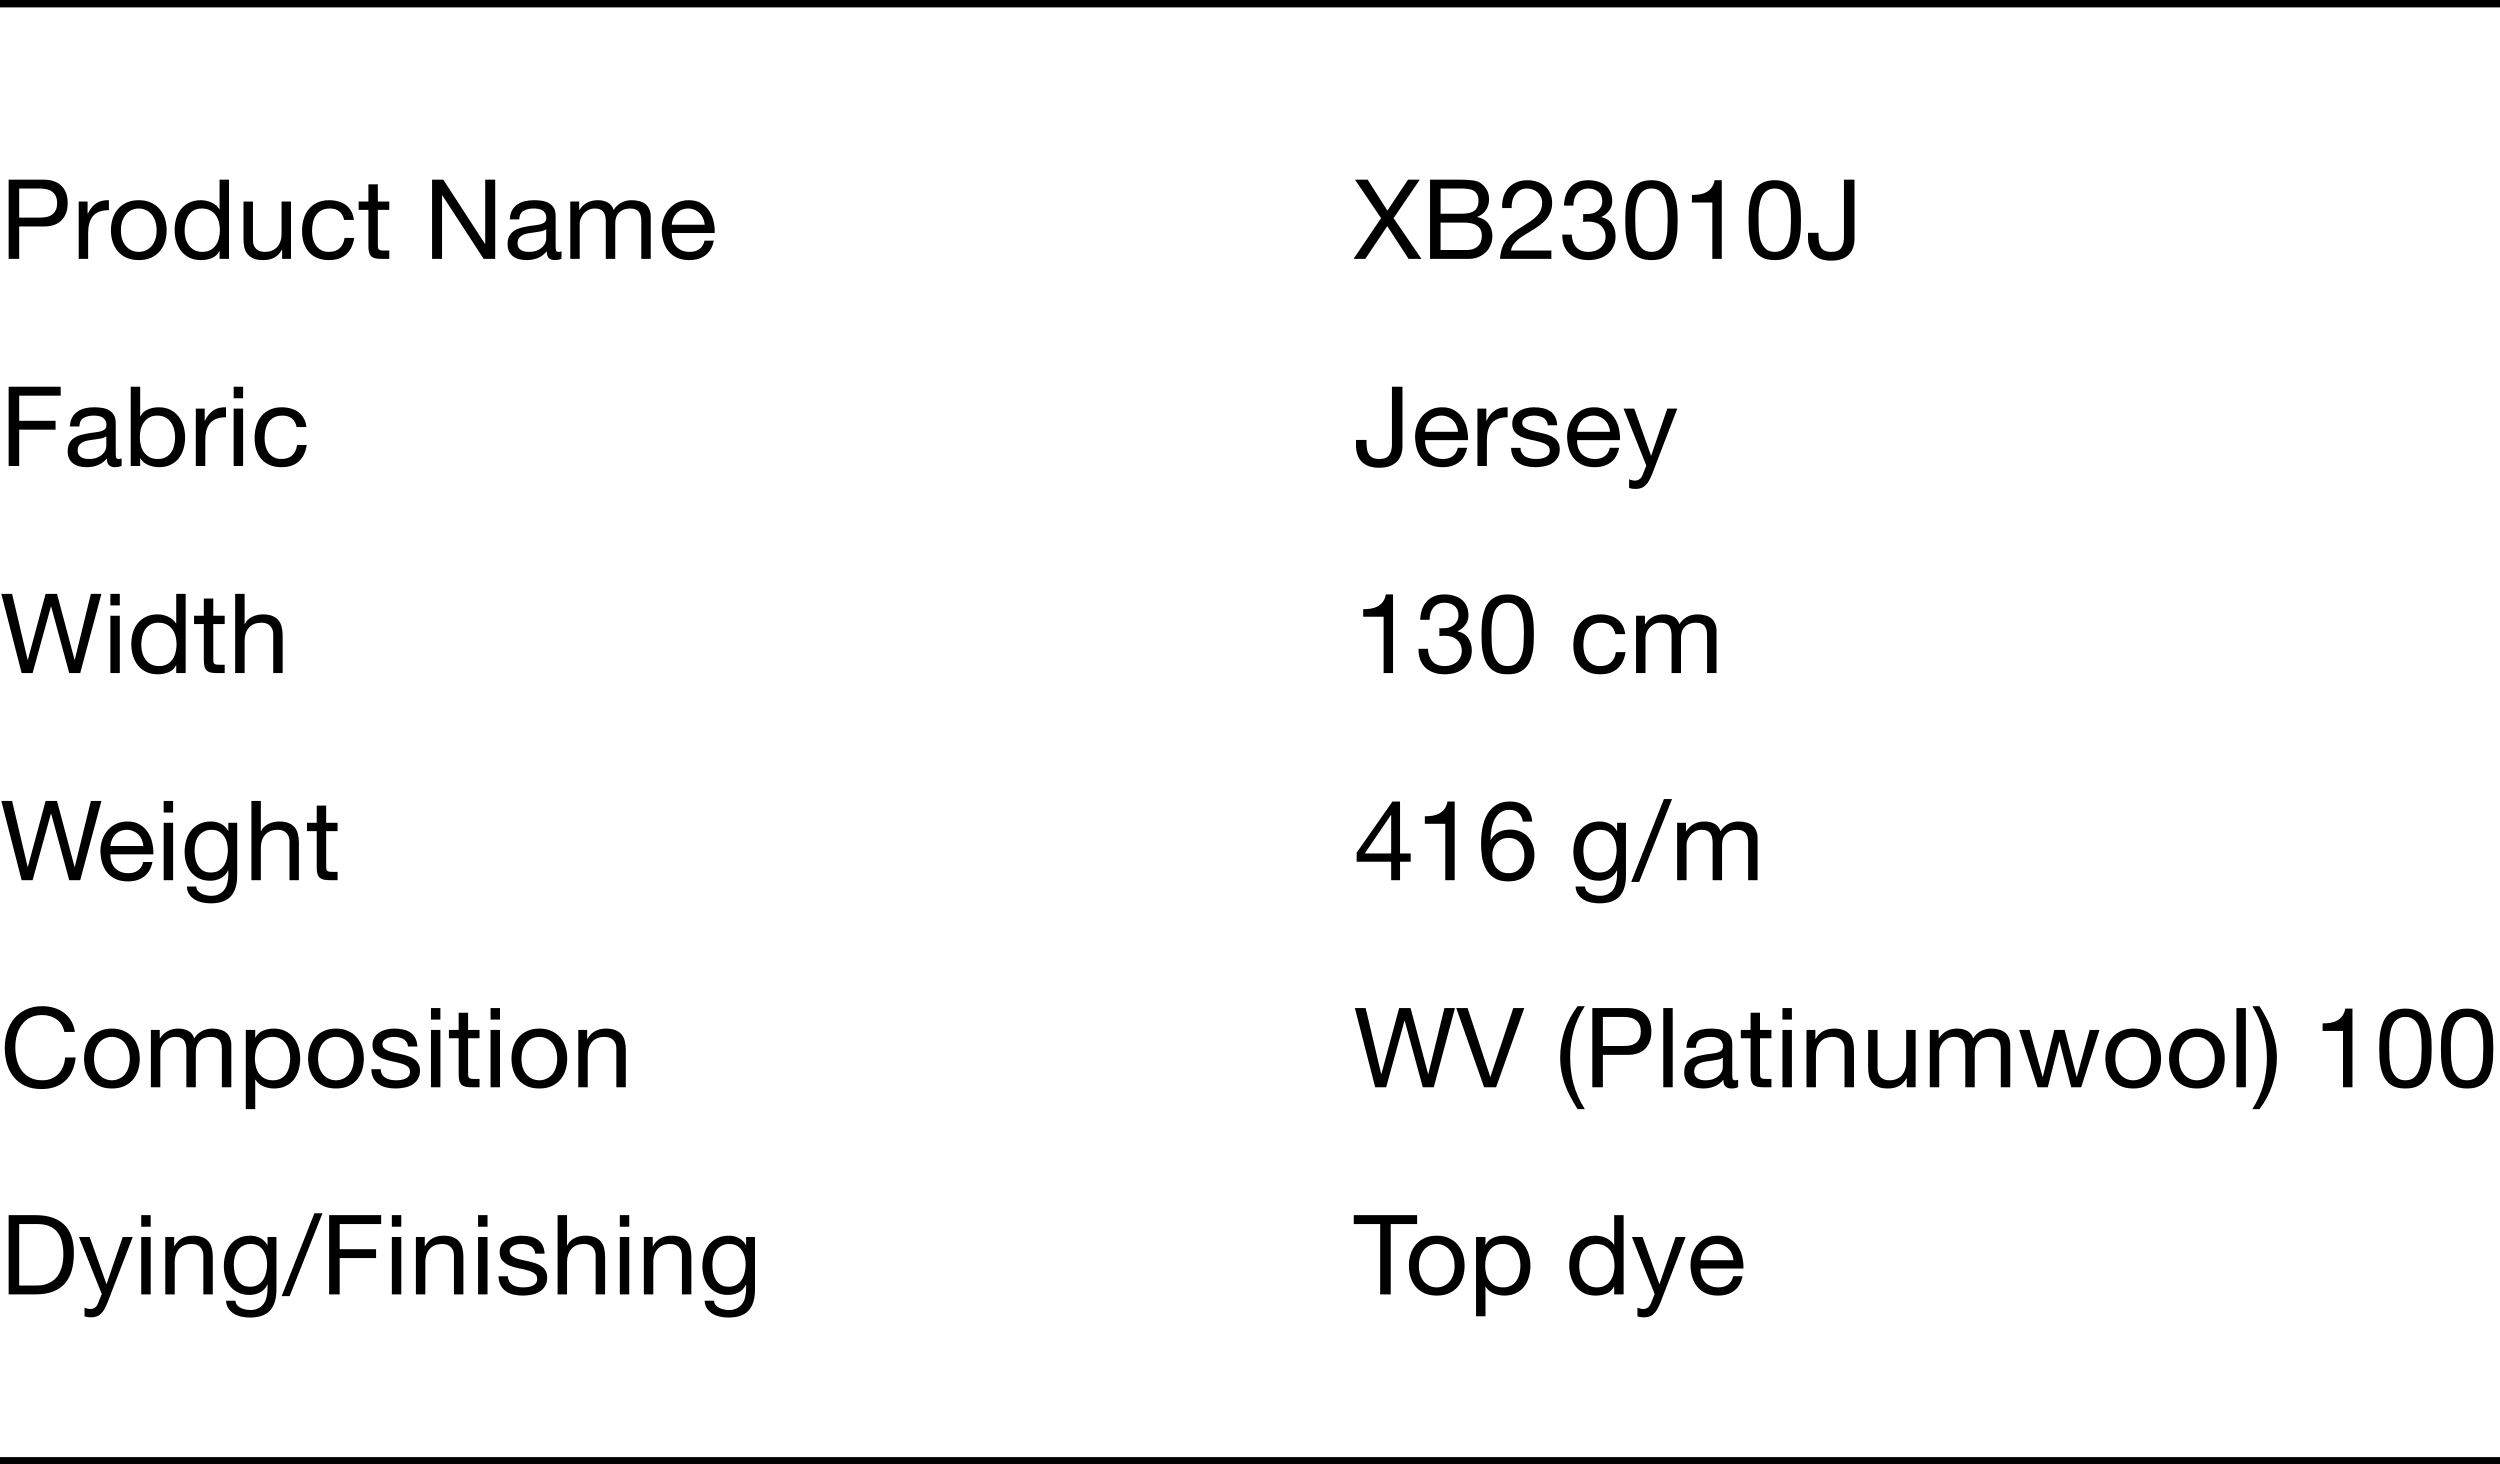 <svg width="338" height="198" viewBox="0 0 338 198" fill="none" xmlns="http://www.w3.org/2000/svg">
<g clip-path="url(#clip0_4997_19276)">
<path d="M2.595 29.42H5.385C6.195 29.43 6.785 29.265 7.155 28.925C7.535 28.585 7.725 28.095 7.725 27.455C7.725 26.815 7.535 26.33 7.155 26C6.785 25.66 6.195 25.49 5.385 25.49H2.595V29.42ZM1.17 24.29H5.865C6.945 24.29 7.76 24.57 8.31 25.13C8.87 25.68 9.15 26.455 9.15 27.455C9.15 28.455 8.87 29.235 8.31 29.795C7.76 30.355 6.945 30.63 5.865 30.62H2.595V35H1.17V24.29ZM10.642 27.245H11.842V28.88H11.872C12.182 28.25 12.562 27.785 13.012 27.485C13.462 27.185 14.032 27.045 14.722 27.065V28.415C14.212 28.415 13.777 28.485 13.417 28.625C13.057 28.765 12.767 28.97 12.547 29.24C12.327 29.51 12.167 29.84 12.067 30.23C11.967 30.61 11.917 31.05 11.917 31.55V35H10.642V27.245ZM16.348 31.13C16.348 31.6 16.408 32.02 16.528 32.39C16.658 32.75 16.833 33.055 17.053 33.305C17.273 33.545 17.528 33.73 17.818 33.86C18.118 33.99 18.433 34.055 18.763 34.055C19.093 34.055 19.403 33.99 19.693 33.86C19.993 33.73 20.253 33.545 20.473 33.305C20.693 33.055 20.863 32.75 20.983 32.39C21.113 32.02 21.178 31.6 21.178 31.13C21.178 30.66 21.113 30.245 20.983 29.885C20.863 29.515 20.693 29.205 20.473 28.955C20.253 28.705 19.993 28.515 19.693 28.385C19.403 28.255 19.093 28.19 18.763 28.19C18.433 28.19 18.118 28.255 17.818 28.385C17.528 28.515 17.273 28.705 17.053 28.955C16.833 29.205 16.658 29.515 16.528 29.885C16.408 30.245 16.348 30.66 16.348 31.13ZM14.998 31.13C14.998 30.56 15.078 30.03 15.238 29.54C15.398 29.04 15.638 28.61 15.958 28.25C16.278 27.88 16.673 27.59 17.143 27.38C17.613 27.17 18.153 27.065 18.763 27.065C19.383 27.065 19.923 27.17 20.383 27.38C20.853 27.59 21.248 27.88 21.568 28.25C21.888 28.61 22.128 29.04 22.288 29.54C22.448 30.03 22.528 30.56 22.528 31.13C22.528 31.7 22.448 32.23 22.288 32.72C22.128 33.21 21.888 33.64 21.568 34.01C21.248 34.37 20.853 34.655 20.383 34.865C19.923 35.065 19.383 35.165 18.763 35.165C18.153 35.165 17.613 35.065 17.143 34.865C16.673 34.655 16.278 34.37 15.958 34.01C15.638 33.64 15.398 33.21 15.238 32.72C15.078 32.23 14.998 31.7 14.998 31.13ZM24.961 31.19C24.961 31.55 25.006 31.905 25.096 32.255C25.196 32.595 25.341 32.9 25.531 33.17C25.731 33.44 25.981 33.655 26.281 33.815C26.591 33.975 26.951 34.055 27.361 34.055C27.791 34.055 28.156 33.97 28.456 33.8C28.756 33.63 29.001 33.41 29.191 33.14C29.381 32.86 29.516 32.545 29.596 32.195C29.686 31.845 29.731 31.49 29.731 31.13C29.731 30.75 29.686 30.385 29.596 30.035C29.506 29.675 29.361 29.36 29.161 29.09C28.971 28.82 28.721 28.605 28.411 28.445C28.101 28.275 27.726 28.19 27.286 28.19C26.856 28.19 26.491 28.275 26.191 28.445C25.891 28.615 25.651 28.84 25.471 29.12C25.291 29.4 25.161 29.72 25.081 30.08C25.001 30.44 24.961 30.81 24.961 31.19ZM30.961 35H29.686V33.95H29.656C29.446 34.38 29.116 34.69 28.666 34.88C28.216 35.07 27.721 35.165 27.181 35.165C26.581 35.165 26.056 35.055 25.606 34.835C25.166 34.615 24.796 34.32 24.496 33.95C24.206 33.58 23.986 33.15 23.836 32.66C23.686 32.17 23.611 31.65 23.611 31.1C23.611 30.55 23.681 30.03 23.821 29.54C23.971 29.05 24.191 28.625 24.481 28.265C24.781 27.895 25.151 27.605 25.591 27.395C26.041 27.175 26.561 27.065 27.151 27.065C27.351 27.065 27.566 27.085 27.796 27.125C28.026 27.165 28.256 27.235 28.486 27.335C28.716 27.425 28.931 27.55 29.131 27.71C29.341 27.86 29.516 28.05 29.656 28.28H29.686V24.29H30.961V35ZM39.343 35H38.143V33.77H38.113C37.843 34.25 37.498 34.605 37.078 34.835C36.658 35.055 36.163 35.165 35.593 35.165C35.083 35.165 34.658 35.1 34.318 34.97C33.978 34.83 33.703 34.635 33.493 34.385C33.283 34.135 33.133 33.84 33.043 33.5C32.963 33.15 32.923 32.765 32.923 32.345V27.245H34.198V32.495C34.198 32.975 34.338 33.355 34.618 33.635C34.898 33.915 35.283 34.055 35.773 34.055C36.163 34.055 36.498 33.995 36.778 33.875C37.068 33.755 37.308 33.585 37.498 33.365C37.688 33.145 37.828 32.89 37.918 32.6C38.018 32.3 38.068 31.975 38.068 31.625V27.245H39.343V35ZM46.523 29.735C46.423 29.245 46.213 28.865 45.893 28.595C45.573 28.325 45.143 28.19 44.603 28.19C44.143 28.19 43.758 28.275 43.448 28.445C43.138 28.615 42.888 28.84 42.698 29.12C42.518 29.4 42.388 29.725 42.308 30.095C42.228 30.455 42.188 30.83 42.188 31.22C42.188 31.58 42.228 31.93 42.308 32.27C42.398 32.61 42.533 32.915 42.713 33.185C42.893 33.445 43.128 33.655 43.418 33.815C43.708 33.975 44.053 34.055 44.453 34.055C45.083 34.055 45.573 33.89 45.923 33.56C46.283 33.23 46.503 32.765 46.583 32.165H47.888C47.748 33.125 47.388 33.865 46.808 34.385C46.238 34.905 45.458 35.165 44.468 35.165C43.878 35.165 43.353 35.07 42.893 34.88C42.443 34.69 42.063 34.42 41.753 34.07C41.453 33.72 41.223 33.305 41.063 32.825C40.913 32.335 40.838 31.8 40.838 31.22C40.838 30.64 40.913 30.1 41.063 29.6C41.213 29.09 41.438 28.65 41.738 28.28C42.048 27.9 42.433 27.605 42.893 27.395C43.353 27.175 43.888 27.065 44.498 27.065C44.938 27.065 45.348 27.12 45.728 27.23C46.118 27.33 46.458 27.49 46.748 27.71C47.048 27.93 47.293 28.21 47.483 28.55C47.673 28.88 47.793 29.275 47.843 29.735H46.523ZM51.084 27.245H52.63V28.37H51.084V33.185C51.084 33.335 51.094 33.455 51.114 33.545C51.145 33.635 51.194 33.705 51.264 33.755C51.334 33.805 51.429 33.84 51.55 33.86C51.679 33.87 51.844 33.875 52.044 33.875H52.63V35H51.654C51.325 35 51.039 34.98 50.8 34.94C50.569 34.89 50.38 34.805 50.23 34.685C50.09 34.565 49.984 34.395 49.914 34.175C49.844 33.955 49.809 33.665 49.809 33.305V28.37H48.489V27.245H49.809V24.92H51.084V27.245ZM58.416 24.29H59.931L65.571 32.975H65.601V24.29H66.951V35H65.391L59.796 26.405H59.766V35H58.416V24.29ZM75.916 34.97C75.696 35.1 75.391 35.165 75.001 35.165C74.671 35.165 74.406 35.075 74.206 34.895C74.016 34.705 73.921 34.4 73.921 33.98C73.571 34.4 73.161 34.705 72.691 34.895C72.231 35.075 71.731 35.165 71.191 35.165C70.841 35.165 70.506 35.125 70.186 35.045C69.876 34.965 69.606 34.84 69.376 34.67C69.146 34.5 68.961 34.28 68.821 34.01C68.691 33.73 68.626 33.395 68.626 33.005C68.626 32.565 68.701 32.205 68.851 31.925C69.001 31.645 69.196 31.42 69.436 31.25C69.686 31.07 69.966 30.935 70.276 30.845C70.596 30.755 70.921 30.68 71.251 30.62C71.601 30.55 71.931 30.5 72.241 30.47C72.561 30.43 72.841 30.38 73.081 30.32C73.321 30.25 73.511 30.155 73.651 30.035C73.791 29.905 73.861 29.72 73.861 29.48C73.861 29.2 73.806 28.975 73.696 28.805C73.596 28.635 73.461 28.505 73.291 28.415C73.131 28.325 72.946 28.265 72.736 28.235C72.536 28.205 72.336 28.19 72.136 28.19C71.596 28.19 71.146 28.295 70.786 28.505C70.426 28.705 70.231 29.09 70.201 29.66H68.926C68.946 29.18 69.046 28.775 69.226 28.445C69.406 28.115 69.646 27.85 69.946 27.65C70.246 27.44 70.586 27.29 70.966 27.2C71.356 27.11 71.771 27.065 72.211 27.065C72.561 27.065 72.906 27.09 73.246 27.14C73.596 27.19 73.911 27.295 74.191 27.455C74.471 27.605 74.696 27.82 74.866 28.1C75.036 28.38 75.121 28.745 75.121 29.195V33.185C75.121 33.485 75.136 33.705 75.166 33.845C75.206 33.985 75.326 34.055 75.526 34.055C75.636 34.055 75.766 34.03 75.916 33.98V34.97ZM73.846 30.995C73.686 31.115 73.476 31.205 73.216 31.265C72.956 31.315 72.681 31.36 72.391 31.4C72.111 31.43 71.826 31.47 71.536 31.52C71.246 31.56 70.986 31.63 70.756 31.73C70.526 31.83 70.336 31.975 70.186 32.165C70.046 32.345 69.976 32.595 69.976 32.915C69.976 33.125 70.016 33.305 70.096 33.455C70.186 33.595 70.296 33.71 70.426 33.8C70.566 33.89 70.726 33.955 70.906 33.995C71.086 34.035 71.276 34.055 71.476 34.055C71.896 34.055 72.256 34 72.556 33.89C72.856 33.77 73.101 33.625 73.291 33.455C73.481 33.275 73.621 33.085 73.711 32.885C73.801 32.675 73.846 32.48 73.846 32.3V30.995ZM77.103 27.245H78.303V28.385H78.333C78.913 27.505 79.748 27.065 80.838 27.065C81.318 27.065 81.753 27.165 82.143 27.365C82.533 27.565 82.808 27.905 82.968 28.385C83.228 27.965 83.568 27.64 83.988 27.41C84.418 27.18 84.888 27.065 85.398 27.065C85.788 27.065 86.138 27.11 86.448 27.2C86.768 27.28 87.038 27.41 87.258 27.59C87.488 27.77 87.663 28.005 87.783 28.295C87.913 28.575 87.978 28.915 87.978 29.315V35H86.703V29.915C86.703 29.675 86.683 29.45 86.643 29.24C86.603 29.03 86.528 28.85 86.418 28.7C86.308 28.54 86.153 28.415 85.953 28.325C85.763 28.235 85.513 28.19 85.203 28.19C84.573 28.19 84.078 28.37 83.718 28.73C83.358 29.09 83.178 29.57 83.178 30.17V35H81.903V29.915C81.903 29.665 81.878 29.435 81.828 29.225C81.788 29.015 81.713 28.835 81.603 28.685C81.493 28.525 81.343 28.405 81.153 28.325C80.973 28.235 80.738 28.19 80.448 28.19C80.078 28.19 79.758 28.265 79.488 28.415C79.228 28.565 79.013 28.745 78.843 28.955C78.683 29.165 78.563 29.385 78.483 29.615C78.413 29.835 78.378 30.02 78.378 30.17V35H77.103V27.245ZM95.276 30.38C95.256 30.08 95.186 29.795 95.066 29.525C94.956 29.255 94.801 29.025 94.601 28.835C94.411 28.635 94.181 28.48 93.911 28.37C93.651 28.25 93.361 28.19 93.041 28.19C92.711 28.19 92.411 28.25 92.141 28.37C91.881 28.48 91.656 28.635 91.466 28.835C91.276 29.035 91.126 29.27 91.016 29.54C90.906 29.8 90.841 30.08 90.821 30.38H95.276ZM96.506 32.54C96.336 33.41 95.961 34.065 95.381 34.505C94.801 34.945 94.071 35.165 93.191 35.165C92.571 35.165 92.031 35.065 91.571 34.865C91.121 34.665 90.741 34.385 90.431 34.025C90.121 33.665 89.886 33.235 89.726 32.735C89.576 32.235 89.491 31.69 89.471 31.1C89.471 30.51 89.561 29.97 89.741 29.48C89.921 28.99 90.171 28.565 90.491 28.205C90.821 27.845 91.206 27.565 91.646 27.365C92.096 27.165 92.586 27.065 93.116 27.065C93.806 27.065 94.376 27.21 94.826 27.5C95.286 27.78 95.651 28.14 95.921 28.58C96.201 29.02 96.391 29.5 96.491 30.02C96.601 30.54 96.646 31.035 96.626 31.505H90.821C90.811 31.845 90.851 32.17 90.941 32.48C91.031 32.78 91.176 33.05 91.376 33.29C91.576 33.52 91.831 33.705 92.141 33.845C92.451 33.985 92.816 34.055 93.236 34.055C93.776 34.055 94.216 33.93 94.556 33.68C94.906 33.43 95.136 33.05 95.246 32.54H96.506Z" fill="black"/>
<path d="M1.17 52.29H8.205V53.49H2.595V56.895H7.515V58.095H2.595V63H1.17V52.29ZM16.443 62.97C16.223 63.1 15.918 63.165 15.528 63.165C15.198 63.165 14.933 63.075 14.733 62.895C14.543 62.705 14.448 62.4 14.448 61.98C14.098 62.4 13.688 62.705 13.218 62.895C12.758 63.075 12.258 63.165 11.718 63.165C11.368 63.165 11.033 63.125 10.713 63.045C10.403 62.965 10.133 62.84 9.903 62.67C9.673 62.5 9.488 62.28 9.348 62.01C9.218 61.73 9.153 61.395 9.153 61.005C9.153 60.565 9.228 60.205 9.378 59.925C9.528 59.645 9.723 59.42 9.963 59.25C10.213 59.07 10.493 58.935 10.803 58.845C11.123 58.755 11.448 58.68 11.778 58.62C12.128 58.55 12.458 58.5 12.768 58.47C13.088 58.43 13.368 58.38 13.608 58.32C13.848 58.25 14.038 58.155 14.178 58.035C14.318 57.905 14.388 57.72 14.388 57.48C14.388 57.2 14.333 56.975 14.223 56.805C14.123 56.635 13.988 56.505 13.818 56.415C13.658 56.325 13.473 56.265 13.263 56.235C13.063 56.205 12.863 56.19 12.663 56.19C12.123 56.19 11.673 56.295 11.313 56.505C10.953 56.705 10.758 57.09 10.728 57.66H9.453C9.473 57.18 9.573 56.775 9.753 56.445C9.933 56.115 10.173 55.85 10.473 55.65C10.773 55.44 11.113 55.29 11.493 55.2C11.883 55.11 12.298 55.065 12.738 55.065C13.088 55.065 13.433 55.09 13.773 55.14C14.123 55.19 14.438 55.295 14.718 55.455C14.998 55.605 15.223 55.82 15.393 56.1C15.563 56.38 15.648 56.745 15.648 57.195V61.185C15.648 61.485 15.663 61.705 15.693 61.845C15.733 61.985 15.853 62.055 16.053 62.055C16.163 62.055 16.293 62.03 16.443 61.98V62.97ZM14.373 58.995C14.213 59.115 14.003 59.205 13.743 59.265C13.483 59.315 13.208 59.36 12.918 59.4C12.638 59.43 12.353 59.47 12.063 59.52C11.773 59.56 11.513 59.63 11.283 59.73C11.053 59.83 10.863 59.975 10.713 60.165C10.573 60.345 10.503 60.595 10.503 60.915C10.503 61.125 10.543 61.305 10.623 61.455C10.713 61.595 10.823 61.71 10.953 61.8C11.093 61.89 11.253 61.955 11.433 61.995C11.613 62.035 11.803 62.055 12.003 62.055C12.423 62.055 12.783 62 13.083 61.89C13.383 61.77 13.628 61.625 13.818 61.455C14.008 61.275 14.148 61.085 14.238 60.885C14.328 60.675 14.373 60.48 14.373 60.3V58.995ZM17.675 52.29H18.95V56.295H18.98C19.19 55.865 19.52 55.555 19.97 55.365C20.42 55.165 20.915 55.065 21.455 55.065C22.055 55.065 22.575 55.175 23.015 55.395C23.465 55.615 23.835 55.915 24.125 56.295C24.425 56.665 24.65 57.095 24.8 57.585C24.95 58.075 25.025 58.595 25.025 59.145C25.025 59.695 24.95 60.215 24.8 60.705C24.66 61.195 24.44 61.625 24.14 61.995C23.85 62.355 23.48 62.64 23.03 62.85C22.59 63.06 22.075 63.165 21.485 63.165C21.295 63.165 21.08 63.145 20.84 63.105C20.61 63.065 20.38 63 20.15 62.91C19.92 62.82 19.7 62.7 19.49 62.55C19.29 62.39 19.12 62.195 18.98 61.965H18.95V63H17.675V52.29ZM23.675 59.055C23.675 58.695 23.625 58.345 23.525 58.005C23.435 57.655 23.29 57.345 23.09 57.075C22.9 56.805 22.65 56.59 22.34 56.43C22.04 56.27 21.685 56.19 21.275 56.19C20.845 56.19 20.48 56.275 20.18 56.445C19.88 56.615 19.635 56.84 19.445 57.12C19.255 57.39 19.115 57.7 19.025 58.05C18.945 58.4 18.905 58.755 18.905 59.115C18.905 59.495 18.95 59.865 19.04 60.225C19.13 60.575 19.27 60.885 19.46 61.155C19.66 61.425 19.915 61.645 20.225 61.815C20.535 61.975 20.91 62.055 21.35 62.055C21.79 62.055 22.155 61.97 22.445 61.8C22.745 61.63 22.985 61.405 23.165 61.125C23.345 60.845 23.475 60.525 23.555 60.165C23.635 59.805 23.675 59.435 23.675 59.055ZM26.477 55.245H27.677V56.88H27.706C28.017 56.25 28.396 55.785 28.846 55.485C29.297 55.185 29.866 55.045 30.556 55.065V56.415C30.047 56.415 29.611 56.485 29.252 56.625C28.892 56.765 28.602 56.97 28.381 57.24C28.162 57.51 28.002 57.84 27.901 58.23C27.802 58.61 27.752 59.05 27.752 59.55V63H26.477V55.245ZM32.867 53.85H31.592V52.29H32.867V53.85ZM31.592 55.245H32.867V63H31.592V55.245ZM40.107 57.735C40.007 57.245 39.797 56.865 39.477 56.595C39.157 56.325 38.727 56.19 38.187 56.19C37.727 56.19 37.342 56.275 37.032 56.445C36.722 56.615 36.472 56.84 36.282 57.12C36.102 57.4 35.972 57.725 35.892 58.095C35.812 58.455 35.772 58.83 35.772 59.22C35.772 59.58 35.812 59.93 35.892 60.27C35.982 60.61 36.117 60.915 36.297 61.185C36.477 61.445 36.712 61.655 37.002 61.815C37.292 61.975 37.637 62.055 38.037 62.055C38.667 62.055 39.157 61.89 39.507 61.56C39.867 61.23 40.087 60.765 40.167 60.165H41.472C41.332 61.125 40.972 61.865 40.392 62.385C39.822 62.905 39.042 63.165 38.052 63.165C37.462 63.165 36.937 63.07 36.477 62.88C36.027 62.69 35.647 62.42 35.337 62.07C35.037 61.72 34.807 61.305 34.647 60.825C34.497 60.335 34.422 59.8 34.422 59.22C34.422 58.64 34.497 58.1 34.647 57.6C34.797 57.09 35.022 56.65 35.322 56.28C35.632 55.9 36.017 55.605 36.477 55.395C36.937 55.175 37.472 55.065 38.082 55.065C38.522 55.065 38.932 55.12 39.312 55.23C39.702 55.33 40.042 55.49 40.332 55.71C40.632 55.93 40.877 56.21 41.067 56.55C41.257 56.88 41.377 57.275 41.427 57.735H40.107Z" fill="black"/>
<path d="M10.845 91H9.36L6.915 82H6.885L4.41 91H2.925L0.18 80.29H1.635L3.735 89.2H3.765L6.165 80.29H7.71L10.08 89.2H10.11L12.285 80.29H13.71L10.845 91ZM16.197 81.85H14.922V80.29H16.197V81.85ZM14.922 83.245H16.197V91H14.922V83.245ZM19.102 87.19C19.102 87.55 19.147 87.905 19.237 88.255C19.337 88.595 19.482 88.9 19.672 89.17C19.872 89.44 20.122 89.655 20.422 89.815C20.732 89.975 21.092 90.055 21.502 90.055C21.932 90.055 22.297 89.97 22.597 89.8C22.897 89.63 23.142 89.41 23.332 89.14C23.522 88.86 23.657 88.545 23.737 88.195C23.827 87.845 23.872 87.49 23.872 87.13C23.872 86.75 23.827 86.385 23.737 86.035C23.647 85.675 23.502 85.36 23.302 85.09C23.112 84.82 22.862 84.605 22.552 84.445C22.242 84.275 21.867 84.19 21.427 84.19C20.997 84.19 20.632 84.275 20.332 84.445C20.032 84.615 19.792 84.84 19.612 85.12C19.432 85.4 19.302 85.72 19.222 86.08C19.142 86.44 19.102 86.81 19.102 87.19ZM25.102 91H23.827V89.95H23.797C23.587 90.38 23.257 90.69 22.807 90.88C22.357 91.07 21.862 91.165 21.322 91.165C20.722 91.165 20.197 91.055 19.747 90.835C19.307 90.615 18.937 90.32 18.637 89.95C18.347 89.58 18.127 89.15 17.977 88.66C17.827 88.17 17.752 87.65 17.752 87.1C17.752 86.55 17.822 86.03 17.962 85.54C18.112 85.05 18.332 84.625 18.622 84.265C18.922 83.895 19.292 83.605 19.732 83.395C20.182 83.175 20.702 83.065 21.292 83.065C21.492 83.065 21.707 83.085 21.937 83.125C22.167 83.165 22.397 83.235 22.627 83.335C22.857 83.425 23.072 83.55 23.272 83.71C23.482 83.86 23.657 84.05 23.797 84.28H23.827V80.29H25.102V91ZM28.834 83.245H30.378V84.37H28.834V89.185C28.834 89.335 28.843 89.455 28.863 89.545C28.893 89.635 28.944 89.705 29.014 89.755C29.084 89.805 29.178 89.84 29.299 89.86C29.428 89.87 29.593 89.875 29.794 89.875H30.378V91H29.404C29.073 91 28.788 90.98 28.549 90.94C28.319 90.89 28.128 90.805 27.979 90.685C27.838 90.565 27.733 90.395 27.663 90.175C27.593 89.955 27.558 89.665 27.558 89.305V84.37H26.238V83.245H27.558V80.92H28.834V83.245ZM31.795 80.29H33.07V84.385H33.1C33.2 84.145 33.34 83.945 33.52 83.785C33.7 83.615 33.9 83.48 34.12 83.38C34.35 83.27 34.585 83.19 34.825 83.14C35.075 83.09 35.315 83.065 35.545 83.065C36.055 83.065 36.48 83.135 36.82 83.275C37.16 83.415 37.435 83.61 37.645 83.86C37.855 84.11 38 84.41 38.08 84.76C38.17 85.1 38.215 85.48 38.215 85.9V91H36.94V85.75C36.94 85.27 36.8 84.89 36.52 84.61C36.24 84.33 35.855 84.19 35.365 84.19C34.975 84.19 34.635 84.25 34.345 84.37C34.065 84.49 33.83 84.66 33.64 84.88C33.45 85.1 33.305 85.36 33.205 85.66C33.115 85.95 33.07 86.27 33.07 86.62V91H31.795V80.29Z" fill="black"/>
<path d="M189.615 60.33C189.615 60.69 189.56 61.045 189.45 61.395C189.35 61.745 189.175 62.06 188.925 62.34C188.685 62.61 188.36 62.83 187.95 63C187.55 63.16 187.05 63.24 186.45 63.24C185.45 63.24 184.68 62.98 184.14 62.46C183.6 61.93 183.33 61.155 183.33 60.135V59.475H184.755V59.925C184.755 60.235 184.78 60.52 184.83 60.78C184.88 61.04 184.965 61.265 185.085 61.455C185.215 61.645 185.39 61.795 185.61 61.905C185.84 62.005 186.13 62.055 186.48 62.055C187.13 62.055 187.575 61.88 187.815 61.53C188.065 61.18 188.19 60.71 188.19 60.12V52.29H189.615V60.33ZM197.123 58.38C197.103 58.08 197.033 57.795 196.913 57.525C196.803 57.255 196.648 57.025 196.448 56.835C196.258 56.635 196.028 56.48 195.758 56.37C195.498 56.25 195.208 56.19 194.888 56.19C194.558 56.19 194.258 56.25 193.988 56.37C193.728 56.48 193.503 56.635 193.313 56.835C193.123 57.035 192.973 57.27 192.863 57.54C192.753 57.8 192.688 58.08 192.668 58.38H197.123ZM198.353 60.54C198.183 61.41 197.808 62.065 197.228 62.505C196.648 62.945 195.918 63.165 195.038 63.165C194.418 63.165 193.878 63.065 193.418 62.865C192.968 62.665 192.588 62.385 192.278 62.025C191.968 61.665 191.733 61.235 191.573 60.735C191.423 60.235 191.338 59.69 191.318 59.1C191.318 58.51 191.408 57.97 191.588 57.48C191.768 56.99 192.018 56.565 192.338 56.205C192.668 55.845 193.053 55.565 193.493 55.365C193.943 55.165 194.433 55.065 194.963 55.065C195.653 55.065 196.223 55.21 196.673 55.5C197.133 55.78 197.498 56.14 197.768 56.58C198.048 57.02 198.238 57.5 198.338 58.02C198.448 58.54 198.493 59.035 198.473 59.505H192.668C192.658 59.845 192.698 60.17 192.788 60.48C192.878 60.78 193.023 61.05 193.223 61.29C193.423 61.52 193.678 61.705 193.988 61.845C194.298 61.985 194.663 62.055 195.083 62.055C195.623 62.055 196.063 61.93 196.403 61.68C196.753 61.43 196.983 61.05 197.093 60.54H198.353ZM199.75 55.245H200.95V56.88H200.98C201.29 56.25 201.67 55.785 202.12 55.485C202.57 55.185 203.14 55.045 203.83 55.065V56.415C203.32 56.415 202.885 56.485 202.525 56.625C202.165 56.765 201.875 56.97 201.655 57.24C201.435 57.51 201.275 57.84 201.175 58.23C201.075 58.61 201.025 59.05 201.025 59.55V63H199.75V55.245ZM205.57 60.555C205.58 60.835 205.645 61.075 205.765 61.275C205.885 61.465 206.04 61.62 206.23 61.74C206.43 61.85 206.65 61.93 206.89 61.98C207.14 62.03 207.395 62.055 207.655 62.055C207.855 62.055 208.065 62.04 208.285 62.01C208.505 61.98 208.705 61.925 208.885 61.845C209.075 61.765 209.23 61.65 209.35 61.5C209.47 61.34 209.53 61.14 209.53 60.9C209.53 60.57 209.405 60.32 209.155 60.15C208.905 59.98 208.59 59.845 208.21 59.745C207.84 59.635 207.435 59.54 206.995 59.46C206.555 59.37 206.145 59.25 205.765 59.1C205.395 58.94 205.085 58.72 204.835 58.44C204.585 58.16 204.46 57.77 204.46 57.27C204.46 56.88 204.545 56.545 204.715 56.265C204.895 55.985 205.12 55.76 205.39 55.59C205.67 55.41 205.98 55.28 206.32 55.2C206.67 55.11 207.015 55.065 207.355 55.065C207.795 55.065 208.2 55.105 208.57 55.185C208.94 55.255 209.265 55.385 209.545 55.575C209.835 55.755 210.065 56.005 210.235 56.325C210.405 56.635 210.505 57.025 210.535 57.495H209.26C209.24 57.245 209.175 57.04 209.065 56.88C208.955 56.71 208.815 56.575 208.645 56.475C208.475 56.375 208.285 56.305 208.075 56.265C207.875 56.215 207.67 56.19 207.46 56.19C207.27 56.19 207.075 56.205 206.875 56.235C206.685 56.265 206.51 56.32 206.35 56.4C206.19 56.47 206.06 56.57 205.96 56.7C205.86 56.82 205.81 56.98 205.81 57.18C205.81 57.4 205.885 57.585 206.035 57.735C206.195 57.875 206.395 57.995 206.635 58.095C206.875 58.185 207.145 58.265 207.445 58.335C207.745 58.395 208.045 58.46 208.345 58.53C208.665 58.6 208.975 58.685 209.275 58.785C209.585 58.885 209.855 59.02 210.085 59.19C210.325 59.35 210.515 59.555 210.655 59.805C210.805 60.055 210.88 60.365 210.88 60.735C210.88 61.205 210.78 61.595 210.58 61.905C210.39 62.215 210.135 62.465 209.815 62.655C209.505 62.845 209.15 62.975 208.75 63.045C208.36 63.125 207.97 63.165 207.58 63.165C207.15 63.165 206.74 63.12 206.35 63.03C205.96 62.94 205.615 62.795 205.315 62.595C205.015 62.385 204.775 62.115 204.595 61.785C204.415 61.445 204.315 61.035 204.295 60.555H205.57ZM217.675 58.38C217.655 58.08 217.585 57.795 217.465 57.525C217.355 57.255 217.2 57.025 217 56.835C216.81 56.635 216.58 56.48 216.31 56.37C216.05 56.25 215.76 56.19 215.44 56.19C215.11 56.19 214.81 56.25 214.54 56.37C214.28 56.48 214.055 56.635 213.865 56.835C213.675 57.035 213.525 57.27 213.415 57.54C213.305 57.8 213.24 58.08 213.22 58.38H217.675ZM218.905 60.54C218.735 61.41 218.36 62.065 217.78 62.505C217.2 62.945 216.47 63.165 215.59 63.165C214.97 63.165 214.43 63.065 213.97 62.865C213.52 62.665 213.14 62.385 212.83 62.025C212.52 61.665 212.285 61.235 212.125 60.735C211.975 60.235 211.89 59.69 211.87 59.1C211.87 58.51 211.96 57.97 212.14 57.48C212.32 56.99 212.57 56.565 212.89 56.205C213.22 55.845 213.605 55.565 214.045 55.365C214.495 55.165 214.985 55.065 215.515 55.065C216.205 55.065 216.775 55.21 217.225 55.5C217.685 55.78 218.05 56.14 218.32 56.58C218.6 57.02 218.79 57.5 218.89 58.02C219 58.54 219.045 59.035 219.025 59.505H213.22C213.21 59.845 213.25 60.17 213.34 60.48C213.43 60.78 213.575 61.05 213.775 61.29C213.975 61.52 214.23 61.705 214.54 61.845C214.85 61.985 215.215 62.055 215.635 62.055C216.175 62.055 216.615 61.93 216.955 61.68C217.305 61.43 217.535 61.05 217.645 60.54H218.905ZM223.392 64.035C223.242 64.415 223.092 64.735 222.942 64.995C222.802 65.255 222.642 65.465 222.462 65.625C222.292 65.795 222.097 65.915 221.877 65.985C221.667 66.065 221.422 66.105 221.142 66.105C220.992 66.105 220.842 66.095 220.692 66.075C220.542 66.055 220.397 66.02 220.257 65.97V64.8C220.367 64.85 220.492 64.89 220.632 64.92C220.782 64.96 220.907 64.98 221.007 64.98C221.267 64.98 221.482 64.915 221.652 64.785C221.832 64.665 221.967 64.49 222.057 64.26L222.582 62.955L219.507 55.245H220.947L223.212 61.59H223.242L225.417 55.245H226.767L223.392 64.035Z" fill="black"/>
<path d="M186.72 29.495L183.195 24.29H184.905L187.575 28.475L190.365 24.29H191.955L188.415 29.495L192.18 35H190.44L187.56 30.575L184.59 35H183L186.72 29.495ZM194.765 28.895H197.615C198.425 28.895 199.005 28.755 199.355 28.475C199.715 28.185 199.895 27.755 199.895 27.185C199.895 26.805 199.835 26.505 199.715 26.285C199.595 26.065 199.43 25.895 199.22 25.775C199.01 25.655 198.765 25.58 198.485 25.55C198.215 25.51 197.925 25.49 197.615 25.49H194.765V28.895ZM193.34 24.29H197.225C197.455 24.29 197.7 24.295 197.96 24.305C198.23 24.305 198.495 24.32 198.755 24.35C199.015 24.37 199.255 24.405 199.475 24.455C199.705 24.505 199.9 24.58 200.06 24.68C200.41 24.89 200.705 25.18 200.945 25.55C201.195 25.92 201.32 26.375 201.32 26.915C201.32 27.485 201.18 27.98 200.9 28.4C200.63 28.81 200.24 29.115 199.73 29.315V29.345C200.39 29.485 200.895 29.785 201.245 30.245C201.595 30.705 201.77 31.265 201.77 31.925C201.77 32.315 201.7 32.695 201.56 33.065C201.42 33.435 201.21 33.765 200.93 34.055C200.66 34.335 200.32 34.565 199.91 34.745C199.51 34.915 199.045 35 198.515 35H193.34V24.29ZM194.765 33.8H198.335C198.965 33.8 199.455 33.63 199.805 33.29C200.165 32.95 200.345 32.48 200.345 31.88C200.345 31.53 200.28 31.24 200.15 31.01C200.02 30.78 199.845 30.6 199.625 30.47C199.415 30.33 199.17 30.235 198.89 30.185C198.61 30.125 198.32 30.095 198.02 30.095H194.765V33.8ZM203.098 28.13C203.068 27.59 203.123 27.09 203.263 26.63C203.403 26.17 203.618 25.775 203.908 25.445C204.208 25.105 204.578 24.84 205.018 24.65C205.458 24.46 205.958 24.365 206.518 24.365C206.978 24.365 207.408 24.435 207.808 24.575C208.218 24.705 208.573 24.9 208.873 25.16C209.173 25.41 209.408 25.725 209.578 26.105C209.758 26.485 209.848 26.925 209.848 27.425C209.848 27.895 209.773 28.31 209.623 28.67C209.483 29.03 209.293 29.355 209.053 29.645C208.813 29.925 208.538 30.18 208.228 30.41C207.918 30.64 207.598 30.86 207.268 31.07C206.938 31.27 206.608 31.47 206.278 31.67C205.948 31.86 205.643 32.065 205.363 32.285C205.093 32.505 204.858 32.745 204.658 33.005C204.468 33.255 204.343 33.545 204.283 33.875H209.743V35H202.798C202.848 34.37 202.958 33.835 203.128 33.395C203.308 32.945 203.533 32.555 203.803 32.225C204.073 31.895 204.378 31.605 204.718 31.355C205.058 31.105 205.413 30.87 205.783 30.65C206.233 30.37 206.628 30.115 206.968 29.885C207.308 29.645 207.588 29.405 207.808 29.165C208.038 28.925 208.208 28.665 208.318 28.385C208.438 28.105 208.498 27.78 208.498 27.41C208.498 27.12 208.443 26.86 208.333 26.63C208.223 26.39 208.073 26.185 207.883 26.015C207.703 25.845 207.488 25.715 207.238 25.625C206.988 25.535 206.723 25.49 206.443 25.49C206.073 25.49 205.753 25.57 205.483 25.73C205.223 25.88 205.008 26.08 204.838 26.33C204.668 26.58 204.543 26.865 204.463 27.185C204.393 27.495 204.363 27.81 204.373 28.13H203.098ZM214.043 28.925C214.093 28.935 214.138 28.94 214.178 28.94C214.228 28.94 214.278 28.94 214.328 28.94H214.598C214.868 28.94 215.123 28.905 215.363 28.835C215.613 28.755 215.828 28.645 216.008 28.505C216.198 28.355 216.348 28.17 216.458 27.95C216.568 27.73 216.623 27.48 216.623 27.2C216.623 26.63 216.443 26.205 216.083 25.925C215.723 25.635 215.273 25.49 214.733 25.49C214.393 25.49 214.093 25.555 213.833 25.685C213.583 25.805 213.373 25.97 213.203 26.18C213.043 26.39 212.923 26.635 212.843 26.915C212.763 27.195 212.723 27.49 212.723 27.8H211.448C211.468 27.29 211.548 26.825 211.688 26.405C211.838 25.985 212.048 25.625 212.318 25.325C212.588 25.025 212.923 24.79 213.323 24.62C213.733 24.45 214.203 24.365 214.733 24.365C215.193 24.365 215.618 24.425 216.008 24.545C216.408 24.655 216.753 24.825 217.043 25.055C217.333 25.285 217.558 25.58 217.718 25.94C217.888 26.3 217.973 26.725 217.973 27.215C217.973 27.695 217.833 28.12 217.553 28.49C217.273 28.86 216.923 29.14 216.503 29.33V29.36C217.153 29.5 217.633 29.805 217.943 30.275C218.263 30.745 218.423 31.3 218.423 31.94C218.423 32.47 218.323 32.94 218.123 33.35C217.933 33.75 217.673 34.085 217.343 34.355C217.013 34.625 216.623 34.83 216.173 34.97C215.733 35.1 215.263 35.165 214.763 35.165C214.223 35.165 213.733 35.09 213.293 34.94C212.853 34.79 212.478 34.57 212.168 34.28C211.858 33.98 211.618 33.615 211.448 33.185C211.288 32.755 211.213 32.265 211.223 31.715H212.498C212.518 32.405 212.718 32.97 213.098 33.41C213.478 33.84 214.033 34.055 214.763 34.055C215.073 34.055 215.368 34.01 215.648 33.92C215.928 33.82 216.173 33.685 216.383 33.515C216.593 33.335 216.758 33.12 216.878 32.87C217.008 32.61 217.073 32.32 217.073 32C217.073 31.67 217.013 31.38 216.893 31.13C216.773 30.87 216.613 30.655 216.413 30.485C216.213 30.305 215.973 30.175 215.693 30.095C215.423 30.005 215.128 29.96 214.808 29.96C214.538 29.96 214.283 29.975 214.043 30.005V28.925ZM221.088 29.765C221.088 30.165 221.098 30.615 221.118 31.115C221.148 31.605 221.228 32.07 221.358 32.51C221.498 32.94 221.718 33.305 222.018 33.605C222.318 33.905 222.738 34.055 223.278 34.055C223.818 34.055 224.238 33.905 224.538 33.605C224.838 33.305 225.053 32.94 225.183 32.51C225.323 32.07 225.403 31.605 225.423 31.115C225.453 30.615 225.468 30.165 225.468 29.765C225.468 29.505 225.463 29.22 225.453 28.91C225.453 28.59 225.428 28.275 225.378 27.965C225.338 27.645 225.273 27.335 225.183 27.035C225.103 26.735 224.978 26.475 224.808 26.255C224.648 26.025 224.443 25.84 224.193 25.7C223.943 25.56 223.638 25.49 223.278 25.49C222.918 25.49 222.613 25.56 222.363 25.7C222.113 25.84 221.903 26.025 221.733 26.255C221.573 26.475 221.448 26.735 221.358 27.035C221.278 27.335 221.213 27.645 221.163 27.965C221.123 28.275 221.098 28.59 221.088 28.91C221.088 29.22 221.088 29.505 221.088 29.765ZM219.738 29.78C219.738 29.39 219.748 28.985 219.768 28.565C219.788 28.145 219.838 27.735 219.918 27.335C219.998 26.935 220.113 26.555 220.263 26.195C220.413 25.835 220.618 25.52 220.878 25.25C221.138 24.98 221.463 24.765 221.853 24.605C222.253 24.445 222.728 24.365 223.278 24.365C223.828 24.365 224.298 24.445 224.688 24.605C225.088 24.765 225.418 24.98 225.678 25.25C225.938 25.52 226.143 25.835 226.293 26.195C226.443 26.555 226.558 26.935 226.638 27.335C226.718 27.735 226.768 28.145 226.788 28.565C226.808 28.985 226.818 29.39 226.818 29.78C226.818 30.17 226.808 30.575 226.788 30.995C226.768 31.415 226.718 31.825 226.638 32.225C226.558 32.625 226.443 33.005 226.293 33.365C226.143 33.715 225.938 34.025 225.678 34.295C225.418 34.565 225.093 34.78 224.703 34.94C224.313 35.09 223.838 35.165 223.278 35.165C222.728 35.165 222.253 35.09 221.853 34.94C221.463 34.78 221.138 34.565 220.878 34.295C220.618 34.025 220.413 33.715 220.263 33.365C220.113 33.005 219.998 32.625 219.918 32.225C219.838 31.825 219.788 31.415 219.768 30.995C219.748 30.575 219.738 30.17 219.738 29.78ZM232.783 35H231.508V27.38H228.748V26.36C229.108 26.36 229.458 26.335 229.798 26.285C230.138 26.225 230.443 26.12 230.713 25.97C230.993 25.82 231.228 25.615 231.418 25.355C231.608 25.095 231.738 24.765 231.808 24.365H232.783V35ZM237.758 29.765C237.758 30.165 237.768 30.615 237.788 31.115C237.818 31.605 237.898 32.07 238.028 32.51C238.168 32.94 238.388 33.305 238.688 33.605C238.988 33.905 239.408 34.055 239.948 34.055C240.488 34.055 240.908 33.905 241.208 33.605C241.508 33.305 241.723 32.94 241.853 32.51C241.993 32.07 242.073 31.605 242.093 31.115C242.123 30.615 242.138 30.165 242.138 29.765C242.138 29.505 242.133 29.22 242.123 28.91C242.123 28.59 242.098 28.275 242.048 27.965C242.008 27.645 241.943 27.335 241.853 27.035C241.773 26.735 241.648 26.475 241.478 26.255C241.318 26.025 241.113 25.84 240.863 25.7C240.613 25.56 240.308 25.49 239.948 25.49C239.588 25.49 239.283 25.56 239.033 25.7C238.783 25.84 238.573 26.025 238.403 26.255C238.243 26.475 238.118 26.735 238.028 27.035C237.948 27.335 237.883 27.645 237.833 27.965C237.793 28.275 237.768 28.59 237.758 28.91C237.758 29.22 237.758 29.505 237.758 29.765ZM236.408 29.78C236.408 29.39 236.418 28.985 236.438 28.565C236.458 28.145 236.508 27.735 236.588 27.335C236.668 26.935 236.783 26.555 236.933 26.195C237.083 25.835 237.288 25.52 237.548 25.25C237.808 24.98 238.133 24.765 238.523 24.605C238.923 24.445 239.398 24.365 239.948 24.365C240.498 24.365 240.968 24.445 241.358 24.605C241.758 24.765 242.088 24.98 242.348 25.25C242.608 25.52 242.813 25.835 242.963 26.195C243.113 26.555 243.228 26.935 243.308 27.335C243.388 27.735 243.438 28.145 243.458 28.565C243.478 28.985 243.488 29.39 243.488 29.78C243.488 30.17 243.478 30.575 243.458 30.995C243.438 31.415 243.388 31.825 243.308 32.225C243.228 32.625 243.113 33.005 242.963 33.365C242.813 33.715 242.608 34.025 242.348 34.295C242.088 34.565 241.763 34.78 241.373 34.94C240.983 35.09 240.508 35.165 239.948 35.165C239.398 35.165 238.923 35.09 238.523 34.94C238.133 34.78 237.808 34.565 237.548 34.295C237.288 34.025 237.083 33.715 236.933 33.365C236.783 33.005 236.668 32.625 236.588 32.225C236.508 31.825 236.458 31.415 236.438 30.995C236.418 30.575 236.408 30.17 236.408 29.78ZM250.728 32.33C250.728 32.69 250.673 33.045 250.563 33.395C250.463 33.745 250.288 34.06 250.038 34.34C249.798 34.61 249.473 34.83 249.063 35C248.663 35.16 248.163 35.24 247.563 35.24C246.563 35.24 245.793 34.98 245.253 34.46C244.713 33.93 244.443 33.155 244.443 32.135V31.475H245.868V31.925C245.868 32.235 245.893 32.52 245.943 32.78C245.993 33.04 246.078 33.265 246.198 33.455C246.328 33.645 246.503 33.795 246.723 33.905C246.953 34.005 247.243 34.055 247.593 34.055C248.243 34.055 248.688 33.88 248.928 33.53C249.178 33.18 249.303 32.71 249.303 32.12V24.29H250.728V32.33Z" fill="black"/>
<path d="M188.34 91H187.065V83.38H184.305V82.36C184.665 82.36 185.015 82.335 185.355 82.285C185.695 82.225 186 82.12 186.27 81.97C186.55 81.82 186.785 81.615 186.975 81.355C187.165 81.095 187.295 80.765 187.365 80.365H188.34V91ZM194.605 84.925C194.655 84.935 194.7 84.94 194.74 84.94C194.79 84.94 194.84 84.94 194.89 84.94H195.16C195.43 84.94 195.685 84.905 195.925 84.835C196.175 84.755 196.39 84.645 196.57 84.505C196.76 84.355 196.91 84.17 197.02 83.95C197.13 83.73 197.185 83.48 197.185 83.2C197.185 82.63 197.005 82.205 196.645 81.925C196.285 81.635 195.835 81.49 195.295 81.49C194.955 81.49 194.655 81.555 194.395 81.685C194.145 81.805 193.935 81.97 193.765 82.18C193.605 82.39 193.485 82.635 193.405 82.915C193.325 83.195 193.285 83.49 193.285 83.8H192.01C192.03 83.29 192.11 82.825 192.25 82.405C192.4 81.985 192.61 81.625 192.88 81.325C193.15 81.025 193.485 80.79 193.885 80.62C194.295 80.45 194.765 80.365 195.295 80.365C195.755 80.365 196.18 80.425 196.57 80.545C196.97 80.655 197.315 80.825 197.605 81.055C197.895 81.285 198.12 81.58 198.28 81.94C198.45 82.3 198.535 82.725 198.535 83.215C198.535 83.695 198.395 84.12 198.115 84.49C197.835 84.86 197.485 85.14 197.065 85.33V85.36C197.715 85.5 198.195 85.805 198.505 86.275C198.825 86.745 198.985 87.3 198.985 87.94C198.985 88.47 198.885 88.94 198.685 89.35C198.495 89.75 198.235 90.085 197.905 90.355C197.575 90.625 197.185 90.83 196.735 90.97C196.295 91.1 195.825 91.165 195.325 91.165C194.785 91.165 194.295 91.09 193.855 90.94C193.415 90.79 193.04 90.57 192.73 90.28C192.42 89.98 192.18 89.615 192.01 89.185C191.85 88.755 191.775 88.265 191.785 87.715H193.06C193.08 88.405 193.28 88.97 193.66 89.41C194.04 89.84 194.595 90.055 195.325 90.055C195.635 90.055 195.93 90.01 196.21 89.92C196.49 89.82 196.735 89.685 196.945 89.515C197.155 89.335 197.32 89.12 197.44 88.87C197.57 88.61 197.635 88.32 197.635 88C197.635 87.67 197.575 87.38 197.455 87.13C197.335 86.87 197.175 86.655 196.975 86.485C196.775 86.305 196.535 86.175 196.255 86.095C195.985 86.005 195.69 85.96 195.37 85.96C195.1 85.96 194.845 85.975 194.605 86.005V84.925ZM201.65 85.765C201.65 86.165 201.66 86.615 201.68 87.115C201.71 87.605 201.79 88.07 201.92 88.51C202.06 88.94 202.28 89.305 202.58 89.605C202.88 89.905 203.3 90.055 203.84 90.055C204.38 90.055 204.8 89.905 205.1 89.605C205.4 89.305 205.615 88.94 205.745 88.51C205.885 88.07 205.965 87.605 205.985 87.115C206.015 86.615 206.03 86.165 206.03 85.765C206.03 85.505 206.025 85.22 206.015 84.91C206.015 84.59 205.99 84.275 205.94 83.965C205.9 83.645 205.835 83.335 205.745 83.035C205.665 82.735 205.54 82.475 205.37 82.255C205.21 82.025 205.005 81.84 204.755 81.7C204.505 81.56 204.2 81.49 203.84 81.49C203.48 81.49 203.175 81.56 202.925 81.7C202.675 81.84 202.465 82.025 202.295 82.255C202.135 82.475 202.01 82.735 201.92 83.035C201.84 83.335 201.775 83.645 201.725 83.965C201.685 84.275 201.66 84.59 201.65 84.91C201.65 85.22 201.65 85.505 201.65 85.765ZM200.3 85.78C200.3 85.39 200.31 84.985 200.33 84.565C200.35 84.145 200.4 83.735 200.48 83.335C200.56 82.935 200.675 82.555 200.825 82.195C200.975 81.835 201.18 81.52 201.44 81.25C201.7 80.98 202.025 80.765 202.415 80.605C202.815 80.445 203.29 80.365 203.84 80.365C204.39 80.365 204.86 80.445 205.25 80.605C205.65 80.765 205.98 80.98 206.24 81.25C206.5 81.52 206.705 81.835 206.855 82.195C207.005 82.555 207.12 82.935 207.2 83.335C207.28 83.735 207.33 84.145 207.35 84.565C207.37 84.985 207.38 85.39 207.38 85.78C207.38 86.17 207.37 86.575 207.35 86.995C207.33 87.415 207.28 87.825 207.2 88.225C207.12 88.625 207.005 89.005 206.855 89.365C206.705 89.715 206.5 90.025 206.24 90.295C205.98 90.565 205.655 90.78 205.265 90.94C204.875 91.09 204.4 91.165 203.84 91.165C203.29 91.165 202.815 91.09 202.415 90.94C202.025 90.78 201.7 90.565 201.44 90.295C201.18 90.025 200.975 89.715 200.825 89.365C200.675 89.005 200.56 88.625 200.48 88.225C200.4 87.825 200.35 87.415 200.33 86.995C200.31 86.575 200.3 86.17 200.3 85.78ZM218.405 85.735C218.305 85.245 218.095 84.865 217.775 84.595C217.455 84.325 217.025 84.19 216.485 84.19C216.025 84.19 215.64 84.275 215.33 84.445C215.02 84.615 214.77 84.84 214.58 85.12C214.4 85.4 214.27 85.725 214.19 86.095C214.11 86.455 214.07 86.83 214.07 87.22C214.07 87.58 214.11 87.93 214.19 88.27C214.28 88.61 214.415 88.915 214.595 89.185C214.775 89.445 215.01 89.655 215.3 89.815C215.59 89.975 215.935 90.055 216.335 90.055C216.965 90.055 217.455 89.89 217.805 89.56C218.165 89.23 218.385 88.765 218.465 88.165H219.77C219.63 89.125 219.27 89.865 218.69 90.385C218.12 90.905 217.34 91.165 216.35 91.165C215.76 91.165 215.235 91.07 214.775 90.88C214.325 90.69 213.945 90.42 213.635 90.07C213.335 89.72 213.105 89.305 212.945 88.825C212.795 88.335 212.72 87.8 212.72 87.22C212.72 86.64 212.795 86.1 212.945 85.6C213.095 85.09 213.32 84.65 213.62 84.28C213.93 83.9 214.315 83.605 214.775 83.395C215.235 83.175 215.77 83.065 216.38 83.065C216.82 83.065 217.23 83.12 217.61 83.23C218 83.33 218.34 83.49 218.63 83.71C218.93 83.93 219.175 84.21 219.365 84.55C219.555 84.88 219.675 85.275 219.725 85.735H218.405ZM221.196 83.245H222.396V84.385H222.426C223.006 83.505 223.841 83.065 224.931 83.065C225.411 83.065 225.846 83.165 226.236 83.365C226.626 83.565 226.901 83.905 227.061 84.385C227.321 83.965 227.661 83.64 228.081 83.41C228.511 83.18 228.981 83.065 229.491 83.065C229.881 83.065 230.231 83.11 230.541 83.2C230.861 83.28 231.131 83.41 231.351 83.59C231.581 83.77 231.756 84.005 231.876 84.295C232.006 84.575 232.071 84.915 232.071 85.315V91H230.796V85.915C230.796 85.675 230.776 85.45 230.736 85.24C230.696 85.03 230.621 84.85 230.511 84.7C230.401 84.54 230.246 84.415 230.046 84.325C229.856 84.235 229.606 84.19 229.296 84.19C228.666 84.19 228.171 84.37 227.811 84.73C227.451 85.09 227.271 85.57 227.271 86.17V91H225.996V85.915C225.996 85.665 225.971 85.435 225.921 85.225C225.881 85.015 225.806 84.835 225.696 84.685C225.586 84.525 225.436 84.405 225.246 84.325C225.066 84.235 224.831 84.19 224.541 84.19C224.171 84.19 223.851 84.265 223.581 84.415C223.321 84.565 223.106 84.745 222.936 84.955C222.776 85.165 222.656 85.385 222.576 85.615C222.506 85.835 222.471 86.02 222.471 86.17V91H221.196V83.245Z" fill="black"/>
<path d="M188.085 115.385V110.18H188.055L184.515 115.385H188.085ZM189.285 115.385H190.725V116.51H189.285V119H188.085V116.51H183.42V115.28L188.265 108.365H189.285V115.385ZM196.675 119H195.4V111.38H192.64V110.36C193 110.36 193.35 110.335 193.69 110.285C194.03 110.225 194.335 110.12 194.605 109.97C194.885 109.82 195.12 109.615 195.31 109.355C195.5 109.095 195.63 108.765 195.7 108.365H196.675V119ZM205.88 111.08C205.82 110.6 205.635 110.215 205.325 109.925C205.015 109.635 204.605 109.49 204.095 109.49C203.555 109.49 203.12 109.625 202.79 109.895C202.46 110.155 202.2 110.49 202.01 110.9C201.83 111.3 201.705 111.735 201.635 112.205C201.565 112.675 201.525 113.115 201.515 113.525L201.545 113.555C201.845 113.065 202.215 112.71 202.655 112.49C203.105 112.27 203.62 112.16 204.2 112.16C204.71 112.16 205.165 112.25 205.565 112.43C205.975 112.6 206.315 112.84 206.585 113.15C206.865 113.46 207.08 113.825 207.23 114.245C207.38 114.665 207.455 115.12 207.455 115.61C207.455 116 207.395 116.405 207.275 116.825C207.155 117.245 206.955 117.63 206.675 117.98C206.405 118.32 206.04 118.605 205.58 118.835C205.13 119.055 204.57 119.165 203.9 119.165C203.11 119.165 202.475 119.005 201.995 118.685C201.515 118.365 201.145 117.955 200.885 117.455C200.625 116.955 200.45 116.405 200.36 115.805C200.28 115.205 200.24 114.625 200.24 114.065C200.24 113.335 200.3 112.63 200.42 111.95C200.55 111.26 200.765 110.65 201.065 110.12C201.365 109.59 201.765 109.165 202.265 108.845C202.765 108.525 203.395 108.365 204.155 108.365C205.035 108.365 205.735 108.6 206.255 109.07C206.775 109.53 207.075 110.2 207.155 111.08H205.88ZM203.96 113.285C203.6 113.285 203.285 113.35 203.015 113.48C202.745 113.6 202.515 113.77 202.325 113.99C202.135 114.2 201.99 114.455 201.89 114.755C201.8 115.045 201.755 115.355 201.755 115.685C201.755 116.015 201.805 116.325 201.905 116.615C202.005 116.905 202.145 117.155 202.325 117.365C202.515 117.575 202.745 117.745 203.015 117.875C203.295 117.995 203.61 118.055 203.96 118.055C204.31 118.055 204.615 117.995 204.875 117.875C205.145 117.745 205.37 117.57 205.55 117.35C205.73 117.13 205.865 116.88 205.955 116.6C206.055 116.31 206.105 116.01 206.105 115.7C206.105 115.37 206.06 115.06 205.97 114.77C205.89 114.47 205.76 114.215 205.58 114.005C205.4 113.785 205.175 113.61 204.905 113.48C204.635 113.35 204.32 113.285 203.96 113.285ZM219.83 118.34C219.83 119.61 219.54 120.56 218.96 121.19C218.38 121.82 217.47 122.135 216.23 122.135C215.87 122.135 215.5 122.095 215.12 122.015C214.75 121.935 214.41 121.805 214.1 121.625C213.8 121.445 213.55 121.21 213.35 120.92C213.15 120.63 213.04 120.275 213.02 119.855H214.295C214.305 120.085 214.375 120.28 214.505 120.44C214.645 120.6 214.81 120.73 215 120.83C215.2 120.93 215.415 121 215.645 121.04C215.875 121.09 216.095 121.115 216.305 121.115C216.725 121.115 217.08 121.04 217.37 120.89C217.66 120.75 217.9 120.55 218.09 120.29C218.28 120.04 218.415 119.735 218.495 119.375C218.585 119.015 218.63 118.62 218.63 118.19V117.68H218.6C218.38 118.16 218.045 118.515 217.595 118.745C217.155 118.965 216.685 119.075 216.185 119.075C215.605 119.075 215.1 118.97 214.67 118.76C214.24 118.55 213.88 118.27 213.59 117.92C213.3 117.56 213.08 117.145 212.93 116.675C212.79 116.195 212.72 115.69 212.72 115.16C212.72 114.7 212.78 114.23 212.9 113.75C213.02 113.26 213.22 112.82 213.5 112.43C213.78 112.03 214.15 111.705 214.61 111.455C215.07 111.195 215.635 111.065 216.305 111.065C216.795 111.065 217.245 111.175 217.655 111.395C218.065 111.605 218.385 111.925 218.615 112.355H218.63V111.245H219.83V118.34ZM216.26 117.965C216.68 117.965 217.035 117.88 217.325 117.71C217.625 117.53 217.865 117.3 218.045 117.02C218.225 116.73 218.355 116.405 218.435 116.045C218.525 115.685 218.57 115.325 218.57 114.965C218.57 114.625 218.53 114.29 218.45 113.96C218.37 113.63 218.24 113.335 218.06 113.075C217.89 112.805 217.665 112.59 217.385 112.43C217.105 112.27 216.765 112.19 216.365 112.19C215.955 112.19 215.605 112.27 215.315 112.43C215.025 112.58 214.785 112.785 214.595 113.045C214.415 113.305 214.28 113.605 214.19 113.945C214.11 114.285 214.07 114.64 214.07 115.01C214.07 115.36 214.105 115.71 214.175 116.06C214.245 116.41 214.365 116.73 214.535 117.02C214.705 117.3 214.93 117.53 215.21 117.71C215.49 117.88 215.84 117.965 216.26 117.965ZM224.963 108.035H226.058L221.618 119.24H220.538L224.963 108.035ZM226.748 111.245H227.948V112.385H227.978C228.558 111.505 229.393 111.065 230.483 111.065C230.963 111.065 231.398 111.165 231.788 111.365C232.178 111.565 232.453 111.905 232.613 112.385C232.873 111.965 233.213 111.64 233.633 111.41C234.063 111.18 234.533 111.065 235.043 111.065C235.433 111.065 235.783 111.11 236.093 111.2C236.413 111.28 236.683 111.41 236.903 111.59C237.133 111.77 237.308 112.005 237.428 112.295C237.558 112.575 237.623 112.915 237.623 113.315V119H236.348V113.915C236.348 113.675 236.328 113.45 236.288 113.24C236.248 113.03 236.173 112.85 236.063 112.7C235.953 112.54 235.798 112.415 235.598 112.325C235.408 112.235 235.158 112.19 234.848 112.19C234.218 112.19 233.723 112.37 233.363 112.73C233.003 113.09 232.823 113.57 232.823 114.17V119H231.548V113.915C231.548 113.665 231.523 113.435 231.473 113.225C231.433 113.015 231.358 112.835 231.248 112.685C231.138 112.525 230.988 112.405 230.798 112.325C230.618 112.235 230.383 112.19 230.093 112.19C229.723 112.19 229.403 112.265 229.133 112.415C228.873 112.565 228.658 112.745 228.488 112.955C228.328 113.165 228.208 113.385 228.128 113.615C228.058 113.835 228.023 114.02 228.023 114.17V119H226.748V111.245Z" fill="black"/>
<path d="M10.845 119H9.36L6.915 110H6.885L4.41 119H2.925L0.18 108.29H1.635L3.735 117.2H3.765L6.165 108.29H7.71L10.08 117.2H10.11L12.285 108.29H13.71L10.845 119ZM19.382 114.38C19.362 114.08 19.292 113.795 19.172 113.525C19.062 113.255 18.907 113.025 18.707 112.835C18.517 112.635 18.287 112.48 18.017 112.37C17.757 112.25 17.467 112.19 17.147 112.19C16.817 112.19 16.517 112.25 16.247 112.37C15.987 112.48 15.762 112.635 15.572 112.835C15.382 113.035 15.232 113.27 15.122 113.54C15.012 113.8 14.947 114.08 14.927 114.38H19.382ZM20.612 116.54C20.442 117.41 20.067 118.065 19.487 118.505C18.907 118.945 18.177 119.165 17.297 119.165C16.677 119.165 16.137 119.065 15.677 118.865C15.227 118.665 14.847 118.385 14.537 118.025C14.227 117.665 13.992 117.235 13.832 116.735C13.682 116.235 13.597 115.69 13.577 115.1C13.577 114.51 13.667 113.97 13.847 113.48C14.027 112.99 14.277 112.565 14.597 112.205C14.927 111.845 15.312 111.565 15.752 111.365C16.202 111.165 16.692 111.065 17.222 111.065C17.912 111.065 18.482 111.21 18.932 111.5C19.392 111.78 19.757 112.14 20.027 112.58C20.307 113.02 20.497 113.5 20.597 114.02C20.707 114.54 20.752 115.035 20.732 115.505H14.927C14.917 115.845 14.957 116.17 15.047 116.48C15.137 116.78 15.282 117.05 15.482 117.29C15.682 117.52 15.937 117.705 16.247 117.845C16.557 117.985 16.922 118.055 17.342 118.055C17.882 118.055 18.322 117.93 18.662 117.68C19.012 117.43 19.242 117.05 19.352 116.54H20.612ZM23.404 109.85H22.129V108.29H23.404V109.85ZM22.129 111.245H23.404V119H22.129V111.245ZM32.069 118.34C32.069 119.61 31.779 120.56 31.199 121.19C30.619 121.82 29.709 122.135 28.469 122.135C28.109 122.135 27.739 122.095 27.359 122.015C26.989 121.935 26.649 121.805 26.339 121.625C26.039 121.445 25.789 121.21 25.589 120.92C25.389 120.63 25.279 120.275 25.259 119.855H26.534C26.544 120.085 26.614 120.28 26.744 120.44C26.884 120.6 27.049 120.73 27.239 120.83C27.439 120.93 27.654 121 27.884 121.04C28.114 121.09 28.334 121.115 28.544 121.115C28.964 121.115 29.319 121.04 29.609 120.89C29.899 120.75 30.139 120.55 30.329 120.29C30.519 120.04 30.654 119.735 30.734 119.375C30.824 119.015 30.869 118.62 30.869 118.19V117.68H30.839C30.619 118.16 30.284 118.515 29.834 118.745C29.394 118.965 28.924 119.075 28.424 119.075C27.844 119.075 27.339 118.97 26.909 118.76C26.479 118.55 26.119 118.27 25.829 117.92C25.539 117.56 25.319 117.145 25.169 116.675C25.029 116.195 24.959 115.69 24.959 115.16C24.959 114.7 25.019 114.23 25.139 113.75C25.259 113.26 25.459 112.82 25.739 112.43C26.019 112.03 26.389 111.705 26.849 111.455C27.309 111.195 27.874 111.065 28.544 111.065C29.034 111.065 29.484 111.175 29.894 111.395C30.304 111.605 30.624 111.925 30.854 112.355H30.869V111.245H32.069V118.34ZM28.499 117.965C28.919 117.965 29.274 117.88 29.564 117.71C29.864 117.53 30.104 117.3 30.284 117.02C30.464 116.73 30.594 116.405 30.674 116.045C30.764 115.685 30.809 115.325 30.809 114.965C30.809 114.625 30.769 114.29 30.689 113.96C30.609 113.63 30.479 113.335 30.299 113.075C30.129 112.805 29.904 112.59 29.624 112.43C29.344 112.27 29.004 112.19 28.604 112.19C28.194 112.19 27.844 112.27 27.554 112.43C27.264 112.58 27.024 112.785 26.834 113.045C26.654 113.305 26.519 113.605 26.429 113.945C26.349 114.285 26.309 114.64 26.309 115.01C26.309 115.36 26.344 115.71 26.414 116.06C26.484 116.41 26.604 116.73 26.774 117.02C26.944 117.3 27.169 117.53 27.449 117.71C27.729 117.88 28.079 117.965 28.499 117.965ZM33.992 108.29H35.267V112.385H35.297C35.397 112.145 35.537 111.945 35.717 111.785C35.897 111.615 36.097 111.48 36.317 111.38C36.547 111.27 36.782 111.19 37.022 111.14C37.272 111.09 37.512 111.065 37.742 111.065C38.252 111.065 38.677 111.135 39.017 111.275C39.357 111.415 39.632 111.61 39.842 111.86C40.052 112.11 40.197 112.41 40.277 112.76C40.367 113.1 40.412 113.48 40.412 113.9V119H39.137V113.75C39.137 113.27 38.997 112.89 38.717 112.61C38.437 112.33 38.052 112.19 37.562 112.19C37.172 112.19 36.832 112.25 36.542 112.37C36.262 112.49 36.027 112.66 35.837 112.88C35.647 113.1 35.502 113.36 35.402 113.66C35.312 113.95 35.267 114.27 35.267 114.62V119H33.992V108.29ZM44.097 111.245H45.642V112.37H44.097V117.185C44.097 117.335 44.107 117.455 44.127 117.545C44.157 117.635 44.207 117.705 44.277 117.755C44.347 117.805 44.442 117.84 44.562 117.86C44.692 117.87 44.857 117.875 45.057 117.875H45.642V119H44.667C44.337 119 44.052 118.98 43.812 118.94C43.582 118.89 43.392 118.805 43.242 118.685C43.102 118.565 42.997 118.395 42.927 118.175C42.857 117.955 42.822 117.665 42.822 117.305V112.37H41.502V111.245H42.822V108.92H44.097V111.245Z" fill="black"/>
<path d="M193.845 147H192.36L189.915 138H189.885L187.41 147H185.925L183.18 136.29H184.635L186.735 145.2H186.765L189.165 136.29H190.71L193.08 145.2H193.11L195.285 136.29H196.71L193.845 147ZM202.272 147H200.652L196.887 136.29H198.417L201.477 145.575H201.507L204.597 136.29H206.082L202.272 147ZM213.291 149.955C212.931 149.395 212.606 148.835 212.316 148.275C212.026 147.725 211.776 147.165 211.566 146.595C211.366 146.025 211.211 145.44 211.101 144.84C210.991 144.24 210.936 143.61 210.936 142.95C210.936 141.77 211.131 140.58 211.521 139.38C211.921 138.18 212.511 137.065 213.291 136.035H214.266C213.546 137.175 213.036 138.305 212.736 139.425C212.436 140.545 212.286 141.72 212.286 142.95C212.286 144.21 212.436 145.405 212.736 146.535C213.046 147.665 213.556 148.805 214.266 149.955H213.291ZM216.708 141.42H219.498C220.308 141.43 220.898 141.265 221.268 140.925C221.648 140.585 221.838 140.095 221.838 139.455C221.838 138.815 221.648 138.33 221.268 138C220.898 137.66 220.308 137.49 219.498 137.49H216.708V141.42ZM215.283 136.29H219.978C221.058 136.29 221.873 136.57 222.423 137.13C222.983 137.68 223.263 138.455 223.263 139.455C223.263 140.455 222.983 141.235 222.423 141.795C221.873 142.355 221.058 142.63 219.978 142.62H216.708V147H215.283V136.29ZM224.875 136.29H226.15V147H224.875V136.29ZM234.995 146.97C234.775 147.1 234.47 147.165 234.08 147.165C233.75 147.165 233.485 147.075 233.285 146.895C233.095 146.705 233 146.4 233 145.98C232.65 146.4 232.24 146.705 231.77 146.895C231.31 147.075 230.81 147.165 230.27 147.165C229.92 147.165 229.585 147.125 229.265 147.045C228.955 146.965 228.685 146.84 228.455 146.67C228.225 146.5 228.04 146.28 227.9 146.01C227.77 145.73 227.705 145.395 227.705 145.005C227.705 144.565 227.78 144.205 227.93 143.925C228.08 143.645 228.275 143.42 228.515 143.25C228.765 143.07 229.045 142.935 229.355 142.845C229.675 142.755 230 142.68 230.33 142.62C230.68 142.55 231.01 142.5 231.32 142.47C231.64 142.43 231.92 142.38 232.16 142.32C232.4 142.25 232.59 142.155 232.73 142.035C232.87 141.905 232.94 141.72 232.94 141.48C232.94 141.2 232.885 140.975 232.775 140.805C232.675 140.635 232.54 140.505 232.37 140.415C232.21 140.325 232.025 140.265 231.815 140.235C231.615 140.205 231.415 140.19 231.215 140.19C230.675 140.19 230.225 140.295 229.865 140.505C229.505 140.705 229.31 141.09 229.28 141.66H228.005C228.025 141.18 228.125 140.775 228.305 140.445C228.485 140.115 228.725 139.85 229.025 139.65C229.325 139.44 229.665 139.29 230.045 139.2C230.435 139.11 230.85 139.065 231.29 139.065C231.64 139.065 231.985 139.09 232.325 139.14C232.675 139.19 232.99 139.295 233.27 139.455C233.55 139.605 233.775 139.82 233.945 140.1C234.115 140.38 234.2 140.745 234.2 141.195V145.185C234.2 145.485 234.215 145.705 234.245 145.845C234.285 145.985 234.405 146.055 234.605 146.055C234.715 146.055 234.845 146.03 234.995 145.98V146.97ZM232.925 142.995C232.765 143.115 232.555 143.205 232.295 143.265C232.035 143.315 231.76 143.36 231.47 143.4C231.19 143.43 230.905 143.47 230.615 143.52C230.325 143.56 230.065 143.63 229.835 143.73C229.605 143.83 229.415 143.975 229.265 144.165C229.125 144.345 229.055 144.595 229.055 144.915C229.055 145.125 229.095 145.305 229.175 145.455C229.265 145.595 229.375 145.71 229.505 145.8C229.645 145.89 229.805 145.955 229.985 145.995C230.165 146.035 230.355 146.055 230.555 146.055C230.975 146.055 231.335 146 231.635 145.89C231.935 145.77 232.18 145.625 232.37 145.455C232.56 145.275 232.7 145.085 232.79 144.885C232.88 144.675 232.925 144.48 232.925 144.3V142.995ZM237.952 139.245H239.497V140.37H237.952V145.185C237.952 145.335 237.962 145.455 237.982 145.545C238.012 145.635 238.062 145.705 238.132 145.755C238.202 145.805 238.297 145.84 238.417 145.86C238.547 145.87 238.712 145.875 238.912 145.875H239.497V147H238.522C238.192 147 237.907 146.98 237.667 146.94C237.437 146.89 237.247 146.805 237.097 146.685C236.957 146.565 236.852 146.395 236.782 146.175C236.712 145.955 236.677 145.665 236.677 145.305V140.37H235.357V139.245H236.677V136.92H237.952V139.245ZM242.263 137.85H240.988V136.29H242.263V137.85ZM240.988 139.245H242.263V147H240.988V139.245ZM244.238 139.245H245.438V140.475H245.468C245.998 139.535 246.838 139.065 247.988 139.065C248.498 139.065 248.923 139.135 249.263 139.275C249.603 139.415 249.878 139.61 250.088 139.86C250.298 140.11 250.443 140.41 250.523 140.76C250.613 141.1 250.658 141.48 250.658 141.9V147H249.383V141.75C249.383 141.27 249.243 140.89 248.963 140.61C248.683 140.33 248.298 140.19 247.808 140.19C247.418 140.19 247.078 140.25 246.788 140.37C246.508 140.49 246.273 140.66 246.083 140.88C245.893 141.1 245.748 141.36 245.648 141.66C245.558 141.95 245.513 142.27 245.513 142.62V147H244.238V139.245ZM258.993 147H257.793V145.77H257.763C257.493 146.25 257.148 146.605 256.728 146.835C256.308 147.055 255.813 147.165 255.243 147.165C254.733 147.165 254.308 147.1 253.968 146.97C253.628 146.83 253.353 146.635 253.143 146.385C252.933 146.135 252.783 145.84 252.693 145.5C252.613 145.15 252.573 144.765 252.573 144.345V139.245H253.848V144.495C253.848 144.975 253.988 145.355 254.268 145.635C254.548 145.915 254.933 146.055 255.423 146.055C255.813 146.055 256.148 145.995 256.428 145.875C256.718 145.755 256.958 145.585 257.148 145.365C257.338 145.145 257.478 144.89 257.568 144.6C257.668 144.3 257.718 143.975 257.718 143.625V139.245H258.993V147ZM260.908 139.245H262.108V140.385H262.138C262.718 139.505 263.553 139.065 264.643 139.065C265.123 139.065 265.558 139.165 265.948 139.365C266.338 139.565 266.613 139.905 266.773 140.385C267.033 139.965 267.373 139.64 267.793 139.41C268.223 139.18 268.693 139.065 269.203 139.065C269.593 139.065 269.943 139.11 270.253 139.2C270.573 139.28 270.843 139.41 271.063 139.59C271.293 139.77 271.468 140.005 271.588 140.295C271.718 140.575 271.783 140.915 271.783 141.315V147H270.508V141.915C270.508 141.675 270.488 141.45 270.448 141.24C270.408 141.03 270.333 140.85 270.223 140.7C270.113 140.54 269.958 140.415 269.758 140.325C269.568 140.235 269.318 140.19 269.008 140.19C268.378 140.19 267.883 140.37 267.523 140.73C267.163 141.09 266.983 141.57 266.983 142.17V147H265.708V141.915C265.708 141.665 265.683 141.435 265.633 141.225C265.593 141.015 265.518 140.835 265.408 140.685C265.298 140.525 265.148 140.405 264.958 140.325C264.778 140.235 264.543 140.19 264.253 140.19C263.883 140.19 263.563 140.265 263.293 140.415C263.033 140.565 262.818 140.745 262.648 140.955C262.488 141.165 262.368 141.385 262.288 141.615C262.218 141.835 262.183 142.02 262.183 142.17V147H260.908V139.245ZM281.376 147H280.026L278.451 140.835H278.421L276.861 147H275.481L272.991 139.245H274.401L276.156 145.59H276.186L277.746 139.245H279.141L280.761 145.59H280.791L282.531 139.245H283.851L281.376 147ZM285.994 143.13C285.994 143.6 286.054 144.02 286.174 144.39C286.304 144.75 286.479 145.055 286.699 145.305C286.919 145.545 287.174 145.73 287.464 145.86C287.764 145.99 288.079 146.055 288.409 146.055C288.739 146.055 289.049 145.99 289.339 145.86C289.639 145.73 289.899 145.545 290.119 145.305C290.339 145.055 290.509 144.75 290.629 144.39C290.759 144.02 290.824 143.6 290.824 143.13C290.824 142.66 290.759 142.245 290.629 141.885C290.509 141.515 290.339 141.205 290.119 140.955C289.899 140.705 289.639 140.515 289.339 140.385C289.049 140.255 288.739 140.19 288.409 140.19C288.079 140.19 287.764 140.255 287.464 140.385C287.174 140.515 286.919 140.705 286.699 140.955C286.479 141.205 286.304 141.515 286.174 141.885C286.054 142.245 285.994 142.66 285.994 143.13ZM284.644 143.13C284.644 142.56 284.724 142.03 284.884 141.54C285.044 141.04 285.284 140.61 285.604 140.25C285.924 139.88 286.319 139.59 286.789 139.38C287.259 139.17 287.799 139.065 288.409 139.065C289.029 139.065 289.569 139.17 290.029 139.38C290.499 139.59 290.894 139.88 291.214 140.25C291.534 140.61 291.774 141.04 291.934 141.54C292.094 142.03 292.174 142.56 292.174 143.13C292.174 143.7 292.094 144.23 291.934 144.72C291.774 145.21 291.534 145.64 291.214 146.01C290.894 146.37 290.499 146.655 290.029 146.865C289.569 147.065 289.029 147.165 288.409 147.165C287.799 147.165 287.259 147.065 286.789 146.865C286.319 146.655 285.924 146.37 285.604 146.01C285.284 145.64 285.044 145.21 284.884 144.72C284.724 144.23 284.644 143.7 284.644 143.13ZM294.607 143.13C294.607 143.6 294.667 144.02 294.787 144.39C294.917 144.75 295.092 145.055 295.312 145.305C295.532 145.545 295.787 145.73 296.077 145.86C296.377 145.99 296.692 146.055 297.022 146.055C297.352 146.055 297.662 145.99 297.952 145.86C298.252 145.73 298.512 145.545 298.732 145.305C298.952 145.055 299.122 144.75 299.242 144.39C299.372 144.02 299.437 143.6 299.437 143.13C299.437 142.66 299.372 142.245 299.242 141.885C299.122 141.515 298.952 141.205 298.732 140.955C298.512 140.705 298.252 140.515 297.952 140.385C297.662 140.255 297.352 140.19 297.022 140.19C296.692 140.19 296.377 140.255 296.077 140.385C295.787 140.515 295.532 140.705 295.312 140.955C295.092 141.205 294.917 141.515 294.787 141.885C294.667 142.245 294.607 142.66 294.607 143.13ZM293.257 143.13C293.257 142.56 293.337 142.03 293.497 141.54C293.657 141.04 293.897 140.61 294.217 140.25C294.537 139.88 294.932 139.59 295.402 139.38C295.872 139.17 296.412 139.065 297.022 139.065C297.642 139.065 298.182 139.17 298.642 139.38C299.112 139.59 299.507 139.88 299.827 140.25C300.147 140.61 300.387 141.04 300.547 141.54C300.707 142.03 300.787 142.56 300.787 143.13C300.787 143.7 300.707 144.23 300.547 144.72C300.387 145.21 300.147 145.64 299.827 146.01C299.507 146.37 299.112 146.655 298.642 146.865C298.182 147.065 297.642 147.165 297.022 147.165C296.412 147.165 295.872 147.065 295.402 146.865C294.932 146.655 294.537 146.37 294.217 146.01C293.897 145.64 293.657 145.21 293.497 144.72C293.337 144.23 293.257 143.7 293.257 143.13ZM302.365 136.29H303.64V147H302.365V136.29ZM304.52 149.955C305.23 148.825 305.735 147.7 306.035 146.58C306.335 145.45 306.485 144.275 306.485 143.055C306.485 141.795 306.33 140.6 306.02 139.47C305.72 138.33 305.22 137.185 304.52 136.035H305.48C305.84 136.595 306.165 137.155 306.455 137.715C306.745 138.265 306.99 138.83 307.19 139.41C307.4 139.98 307.56 140.565 307.67 141.165C307.78 141.765 307.835 142.395 307.835 143.055C307.835 144.235 307.635 145.425 307.235 146.625C306.845 147.815 306.26 148.925 305.48 149.955H304.52ZM318.052 147H316.777V139.38H314.017V138.36C314.377 138.36 314.727 138.335 315.067 138.285C315.407 138.225 315.712 138.12 315.982 137.97C316.262 137.82 316.497 137.615 316.687 137.355C316.877 137.095 317.007 136.765 317.077 136.365H318.052V147ZM323.027 141.765C323.027 142.165 323.037 142.615 323.057 143.115C323.087 143.605 323.167 144.07 323.297 144.51C323.437 144.94 323.657 145.305 323.957 145.605C324.257 145.905 324.677 146.055 325.217 146.055C325.757 146.055 326.177 145.905 326.477 145.605C326.777 145.305 326.992 144.94 327.122 144.51C327.262 144.07 327.342 143.605 327.362 143.115C327.392 142.615 327.407 142.165 327.407 141.765C327.407 141.505 327.402 141.22 327.392 140.91C327.392 140.59 327.367 140.275 327.317 139.965C327.277 139.645 327.212 139.335 327.122 139.035C327.042 138.735 326.917 138.475 326.747 138.255C326.587 138.025 326.382 137.84 326.132 137.7C325.882 137.56 325.577 137.49 325.217 137.49C324.857 137.49 324.552 137.56 324.302 137.7C324.052 137.84 323.842 138.025 323.672 138.255C323.512 138.475 323.387 138.735 323.297 139.035C323.217 139.335 323.152 139.645 323.102 139.965C323.062 140.275 323.037 140.59 323.027 140.91C323.027 141.22 323.027 141.505 323.027 141.765ZM321.677 141.78C321.677 141.39 321.687 140.985 321.707 140.565C321.727 140.145 321.777 139.735 321.857 139.335C321.937 138.935 322.052 138.555 322.202 138.195C322.352 137.835 322.557 137.52 322.817 137.25C323.077 136.98 323.402 136.765 323.792 136.605C324.192 136.445 324.667 136.365 325.217 136.365C325.767 136.365 326.237 136.445 326.627 136.605C327.027 136.765 327.357 136.98 327.617 137.25C327.877 137.52 328.082 137.835 328.232 138.195C328.382 138.555 328.497 138.935 328.577 139.335C328.657 139.735 328.707 140.145 328.727 140.565C328.747 140.985 328.757 141.39 328.757 141.78C328.757 142.17 328.747 142.575 328.727 142.995C328.707 143.415 328.657 143.825 328.577 144.225C328.497 144.625 328.382 145.005 328.232 145.365C328.082 145.715 327.877 146.025 327.617 146.295C327.357 146.565 327.032 146.78 326.642 146.94C326.252 147.09 325.777 147.165 325.217 147.165C324.667 147.165 324.192 147.09 323.792 146.94C323.402 146.78 323.077 146.565 322.817 146.295C322.557 146.025 322.352 145.715 322.202 145.365C322.052 145.005 321.937 144.625 321.857 144.225C321.777 143.825 321.727 143.415 321.707 142.995C321.687 142.575 321.677 142.17 321.677 141.78ZM331.362 141.765C331.362 142.165 331.372 142.615 331.392 143.115C331.422 143.605 331.502 144.07 331.632 144.51C331.772 144.94 331.992 145.305 332.292 145.605C332.592 145.905 333.012 146.055 333.552 146.055C334.092 146.055 334.512 145.905 334.812 145.605C335.112 145.305 335.327 144.94 335.457 144.51C335.597 144.07 335.677 143.605 335.697 143.115C335.727 142.615 335.742 142.165 335.742 141.765C335.742 141.505 335.737 141.22 335.727 140.91C335.727 140.59 335.702 140.275 335.652 139.965C335.612 139.645 335.547 139.335 335.457 139.035C335.377 138.735 335.252 138.475 335.082 138.255C334.922 138.025 334.717 137.84 334.467 137.7C334.217 137.56 333.912 137.49 333.552 137.49C333.192 137.49 332.887 137.56 332.637 137.7C332.387 137.84 332.177 138.025 332.007 138.255C331.847 138.475 331.722 138.735 331.632 139.035C331.552 139.335 331.487 139.645 331.437 139.965C331.397 140.275 331.372 140.59 331.362 140.91C331.362 141.22 331.362 141.505 331.362 141.765ZM330.012 141.78C330.012 141.39 330.022 140.985 330.042 140.565C330.062 140.145 330.112 139.735 330.192 139.335C330.272 138.935 330.387 138.555 330.537 138.195C330.687 137.835 330.892 137.52 331.152 137.25C331.412 136.98 331.737 136.765 332.127 136.605C332.527 136.445 333.002 136.365 333.552 136.365C334.102 136.365 334.572 136.445 334.962 136.605C335.362 136.765 335.692 136.98 335.952 137.25C336.212 137.52 336.417 137.835 336.567 138.195C336.717 138.555 336.832 138.935 336.912 139.335C336.992 139.735 337.042 140.145 337.062 140.565C337.082 140.985 337.092 141.39 337.092 141.78C337.092 142.17 337.082 142.575 337.062 142.995C337.042 143.415 336.992 143.825 336.912 144.225C336.832 144.625 336.717 145.005 336.567 145.365C336.417 145.715 336.212 146.025 335.952 146.295C335.692 146.565 335.367 146.78 334.977 146.94C334.587 147.09 334.112 147.165 333.552 147.165C333.002 147.165 332.527 147.09 332.127 146.94C331.737 146.78 331.412 146.565 331.152 146.295C330.892 146.025 330.687 145.715 330.537 145.365C330.387 145.005 330.272 144.625 330.192 144.225C330.112 143.825 330.062 143.415 330.042 142.995C330.022 142.575 330.012 142.17 330.012 141.78Z" fill="black"/>
<path d="M8.7 139.515C8.54 138.755 8.185 138.185 7.635 137.805C7.095 137.425 6.45 137.235 5.7 137.235C5.06 137.235 4.51 137.355 4.05 137.595C3.6 137.835 3.225 138.16 2.925 138.57C2.635 138.97 2.42 139.43 2.28 139.95C2.14 140.47 2.07 141.01 2.07 141.57C2.07 142.18 2.14 142.76 2.28 143.31C2.42 143.85 2.635 144.325 2.925 144.735C3.225 145.135 3.605 145.455 4.065 145.695C4.525 145.935 5.075 146.055 5.715 146.055C6.185 146.055 6.6 145.98 6.96 145.83C7.33 145.67 7.645 145.455 7.905 145.185C8.175 144.905 8.385 144.575 8.535 144.195C8.685 143.815 8.775 143.405 8.805 142.965H10.23C10.09 144.315 9.625 145.365 8.835 146.115C8.045 146.865 6.965 147.24 5.595 147.24C4.765 147.24 4.04 147.1 3.42 146.82C2.8 146.53 2.285 146.135 1.875 145.635C1.465 145.135 1.155 144.545 0.945 143.865C0.745 143.185 0.645 142.455 0.645 141.675C0.645 140.895 0.755 140.165 0.975 139.485C1.195 138.795 1.515 138.195 1.935 137.685C2.365 137.175 2.895 136.775 3.525 136.485C4.165 136.185 4.895 136.035 5.715 136.035C6.275 136.035 6.805 136.11 7.305 136.26C7.805 136.41 8.25 136.63 8.64 136.92C9.03 137.21 9.355 137.575 9.615 138.015C9.875 138.445 10.045 138.945 10.125 139.515H8.7ZM12.715 143.13C12.715 143.6 12.775 144.02 12.895 144.39C13.025 144.75 13.2 145.055 13.42 145.305C13.64 145.545 13.895 145.73 14.185 145.86C14.485 145.99 14.8 146.055 15.13 146.055C15.46 146.055 15.77 145.99 16.06 145.86C16.36 145.73 16.62 145.545 16.84 145.305C17.06 145.055 17.23 144.75 17.35 144.39C17.48 144.02 17.545 143.6 17.545 143.13C17.545 142.66 17.48 142.245 17.35 141.885C17.23 141.515 17.06 141.205 16.84 140.955C16.62 140.705 16.36 140.515 16.06 140.385C15.77 140.255 15.46 140.19 15.13 140.19C14.8 140.19 14.485 140.255 14.185 140.385C13.895 140.515 13.64 140.705 13.42 140.955C13.2 141.205 13.025 141.515 12.895 141.885C12.775 142.245 12.715 142.66 12.715 143.13ZM11.365 143.13C11.365 142.56 11.445 142.03 11.605 141.54C11.765 141.04 12.005 140.61 12.325 140.25C12.645 139.88 13.04 139.59 13.51 139.38C13.98 139.17 14.52 139.065 15.13 139.065C15.75 139.065 16.29 139.17 16.75 139.38C17.22 139.59 17.615 139.88 17.935 140.25C18.255 140.61 18.495 141.04 18.655 141.54C18.815 142.03 18.895 142.56 18.895 143.13C18.895 143.7 18.815 144.23 18.655 144.72C18.495 145.21 18.255 145.64 17.935 146.01C17.615 146.37 17.22 146.655 16.75 146.865C16.29 147.065 15.75 147.165 15.13 147.165C14.52 147.165 13.98 147.065 13.51 146.865C13.04 146.655 12.645 146.37 12.325 146.01C12.005 145.64 11.765 145.21 11.605 144.72C11.445 144.23 11.365 143.7 11.365 143.13ZM20.398 139.245H21.599V140.385H21.628C22.209 139.505 23.044 139.065 24.134 139.065C24.613 139.065 25.049 139.165 25.439 139.365C25.828 139.565 26.104 139.905 26.264 140.385C26.523 139.965 26.863 139.64 27.284 139.41C27.713 139.18 28.183 139.065 28.694 139.065C29.084 139.065 29.433 139.11 29.744 139.2C30.064 139.28 30.334 139.41 30.553 139.59C30.784 139.77 30.959 140.005 31.078 140.295C31.209 140.575 31.273 140.915 31.273 141.315V147H29.998V141.915C29.998 141.675 29.979 141.45 29.939 141.24C29.898 141.03 29.823 140.85 29.713 140.7C29.604 140.54 29.448 140.415 29.248 140.325C29.058 140.235 28.808 140.19 28.498 140.19C27.869 140.19 27.373 140.37 27.014 140.73C26.654 141.09 26.474 141.57 26.474 142.17V147H25.198V141.915C25.198 141.665 25.174 141.435 25.123 141.225C25.084 141.015 25.009 140.835 24.898 140.685C24.788 140.525 24.639 140.405 24.448 140.325C24.268 140.235 24.034 140.19 23.744 140.19C23.373 140.19 23.053 140.265 22.784 140.415C22.523 140.565 22.308 140.745 22.139 140.955C21.979 141.165 21.858 141.385 21.779 141.615C21.709 141.835 21.674 142.02 21.674 142.17V147H20.398V139.245ZM33.232 139.245H34.507V140.295H34.537C34.747 139.865 35.077 139.555 35.527 139.365C35.977 139.165 36.472 139.065 37.012 139.065C37.612 139.065 38.132 139.175 38.572 139.395C39.022 139.615 39.392 139.915 39.682 140.295C39.982 140.665 40.207 141.095 40.357 141.585C40.507 142.075 40.582 142.595 40.582 143.145C40.582 143.695 40.507 144.215 40.357 144.705C40.217 145.195 39.997 145.625 39.697 145.995C39.407 146.355 39.037 146.64 38.587 146.85C38.147 147.06 37.632 147.165 37.042 147.165C36.852 147.165 36.637 147.145 36.397 147.105C36.167 147.065 35.937 147 35.707 146.91C35.477 146.82 35.257 146.7 35.047 146.55C34.847 146.39 34.677 146.195 34.537 145.965H34.507V149.955H33.232V139.245ZM39.232 143.055C39.232 142.695 39.182 142.345 39.082 142.005C38.992 141.655 38.847 141.345 38.647 141.075C38.457 140.805 38.207 140.59 37.897 140.43C37.597 140.27 37.242 140.19 36.832 140.19C36.402 140.19 36.037 140.275 35.737 140.445C35.437 140.615 35.192 140.84 35.002 141.12C34.812 141.39 34.672 141.7 34.582 142.05C34.502 142.4 34.462 142.755 34.462 143.115C34.462 143.495 34.507 143.865 34.597 144.225C34.687 144.575 34.827 144.885 35.017 145.155C35.217 145.425 35.472 145.645 35.782 145.815C36.092 145.975 36.467 146.055 36.907 146.055C37.347 146.055 37.712 145.97 38.002 145.8C38.302 145.63 38.542 145.405 38.722 145.125C38.902 144.845 39.032 144.525 39.112 144.165C39.192 143.805 39.232 143.435 39.232 143.055ZM43.008 143.13C43.008 143.6 43.068 144.02 43.188 144.39C43.318 144.75 43.493 145.055 43.713 145.305C43.933 145.545 44.188 145.73 44.478 145.86C44.778 145.99 45.093 146.055 45.423 146.055C45.753 146.055 46.063 145.99 46.353 145.86C46.653 145.73 46.913 145.545 47.133 145.305C47.353 145.055 47.523 144.75 47.643 144.39C47.773 144.02 47.838 143.6 47.838 143.13C47.838 142.66 47.773 142.245 47.643 141.885C47.523 141.515 47.353 141.205 47.133 140.955C46.913 140.705 46.653 140.515 46.353 140.385C46.063 140.255 45.753 140.19 45.423 140.19C45.093 140.19 44.778 140.255 44.478 140.385C44.188 140.515 43.933 140.705 43.713 140.955C43.493 141.205 43.318 141.515 43.188 141.885C43.068 142.245 43.008 142.66 43.008 143.13ZM41.658 143.13C41.658 142.56 41.738 142.03 41.898 141.54C42.058 141.04 42.298 140.61 42.618 140.25C42.938 139.88 43.333 139.59 43.803 139.38C44.273 139.17 44.813 139.065 45.423 139.065C46.043 139.065 46.583 139.17 47.043 139.38C47.513 139.59 47.908 139.88 48.228 140.25C48.548 140.61 48.788 141.04 48.948 141.54C49.108 142.03 49.188 142.56 49.188 143.13C49.188 143.7 49.108 144.23 48.948 144.72C48.788 145.21 48.548 145.64 48.228 146.01C47.908 146.37 47.513 146.655 47.043 146.865C46.583 147.065 46.043 147.165 45.423 147.165C44.813 147.165 44.273 147.065 43.803 146.865C43.333 146.655 42.938 146.37 42.618 146.01C42.298 145.64 42.058 145.21 41.898 144.72C41.738 144.23 41.658 143.7 41.658 143.13ZM51.471 144.555C51.481 144.835 51.546 145.075 51.666 145.275C51.786 145.465 51.941 145.62 52.131 145.74C52.331 145.85 52.551 145.93 52.791 145.98C53.041 146.03 53.296 146.055 53.556 146.055C53.756 146.055 53.966 146.04 54.186 146.01C54.406 145.98 54.606 145.925 54.786 145.845C54.976 145.765 55.131 145.65 55.251 145.5C55.371 145.34 55.431 145.14 55.431 144.9C55.431 144.57 55.306 144.32 55.056 144.15C54.806 143.98 54.491 143.845 54.111 143.745C53.741 143.635 53.336 143.54 52.896 143.46C52.456 143.37 52.046 143.25 51.666 143.1C51.296 142.94 50.986 142.72 50.736 142.44C50.486 142.16 50.361 141.77 50.361 141.27C50.361 140.88 50.446 140.545 50.616 140.265C50.796 139.985 51.021 139.76 51.291 139.59C51.571 139.41 51.881 139.28 52.221 139.2C52.571 139.11 52.916 139.065 53.256 139.065C53.696 139.065 54.101 139.105 54.471 139.185C54.841 139.255 55.166 139.385 55.446 139.575C55.736 139.755 55.966 140.005 56.136 140.325C56.306 140.635 56.406 141.025 56.436 141.495H55.161C55.141 141.245 55.076 141.04 54.966 140.88C54.856 140.71 54.716 140.575 54.546 140.475C54.376 140.375 54.186 140.305 53.976 140.265C53.776 140.215 53.571 140.19 53.361 140.19C53.171 140.19 52.976 140.205 52.776 140.235C52.586 140.265 52.411 140.32 52.251 140.4C52.091 140.47 51.961 140.57 51.861 140.7C51.761 140.82 51.711 140.98 51.711 141.18C51.711 141.4 51.786 141.585 51.936 141.735C52.096 141.875 52.296 141.995 52.536 142.095C52.776 142.185 53.046 142.265 53.346 142.335C53.646 142.395 53.946 142.46 54.246 142.53C54.566 142.6 54.876 142.685 55.176 142.785C55.486 142.885 55.756 143.02 55.986 143.19C56.226 143.35 56.416 143.555 56.556 143.805C56.706 144.055 56.781 144.365 56.781 144.735C56.781 145.205 56.681 145.595 56.481 145.905C56.291 146.215 56.036 146.465 55.716 146.655C55.406 146.845 55.051 146.975 54.651 147.045C54.261 147.125 53.871 147.165 53.481 147.165C53.051 147.165 52.641 147.12 52.251 147.03C51.861 146.94 51.516 146.795 51.216 146.595C50.916 146.385 50.676 146.115 50.496 145.785C50.316 145.445 50.216 145.035 50.196 144.555H51.471ZM59.541 137.85H58.266V136.29H59.541V137.85ZM58.266 139.245H59.541V147H58.266V139.245ZM63.287 139.245H64.832V140.37H63.287V145.185C63.287 145.335 63.297 145.455 63.317 145.545C63.347 145.635 63.397 145.705 63.467 145.755C63.537 145.805 63.632 145.84 63.752 145.86C63.882 145.87 64.047 145.875 64.247 145.875H64.832V147H63.857C63.527 147 63.242 146.98 63.002 146.94C62.772 146.89 62.582 146.805 62.432 146.685C62.292 146.565 62.187 146.395 62.117 146.175C62.047 145.955 62.012 145.665 62.012 145.305V140.37H60.692V139.245H62.012V136.92H63.287V139.245ZM67.598 137.85H66.323V136.29H67.598V137.85ZM66.323 139.245H67.598V147H66.323V139.245ZM70.503 143.13C70.503 143.6 70.563 144.02 70.683 144.39C70.813 144.75 70.988 145.055 71.208 145.305C71.428 145.545 71.683 145.73 71.973 145.86C72.273 145.99 72.588 146.055 72.918 146.055C73.248 146.055 73.558 145.99 73.848 145.86C74.148 145.73 74.408 145.545 74.628 145.305C74.848 145.055 75.018 144.75 75.138 144.39C75.268 144.02 75.333 143.6 75.333 143.13C75.333 142.66 75.268 142.245 75.138 141.885C75.018 141.515 74.848 141.205 74.628 140.955C74.408 140.705 74.148 140.515 73.848 140.385C73.558 140.255 73.248 140.19 72.918 140.19C72.588 140.19 72.273 140.255 71.973 140.385C71.683 140.515 71.428 140.705 71.208 140.955C70.988 141.205 70.813 141.515 70.683 141.885C70.563 142.245 70.503 142.66 70.503 143.13ZM69.153 143.13C69.153 142.56 69.233 142.03 69.393 141.54C69.553 141.04 69.793 140.61 70.113 140.25C70.433 139.88 70.828 139.59 71.298 139.38C71.768 139.17 72.308 139.065 72.918 139.065C73.538 139.065 74.078 139.17 74.538 139.38C75.008 139.59 75.403 139.88 75.723 140.25C76.043 140.61 76.283 141.04 76.443 141.54C76.603 142.03 76.683 142.56 76.683 143.13C76.683 143.7 76.603 144.23 76.443 144.72C76.283 145.21 76.043 145.64 75.723 146.01C75.403 146.37 75.008 146.655 74.538 146.865C74.078 147.065 73.538 147.165 72.918 147.165C72.308 147.165 71.768 147.065 71.298 146.865C70.828 146.655 70.433 146.37 70.113 146.01C69.793 145.64 69.553 145.21 69.393 144.72C69.233 144.23 69.153 143.7 69.153 143.13ZM78.187 139.245H79.387V140.475H79.417C79.947 139.535 80.787 139.065 81.937 139.065C82.447 139.065 82.872 139.135 83.212 139.275C83.552 139.415 83.827 139.61 84.037 139.86C84.247 140.11 84.392 140.41 84.472 140.76C84.562 141.1 84.607 141.48 84.607 141.9V147H83.332V141.75C83.332 141.27 83.192 140.89 82.912 140.61C82.632 140.33 82.247 140.19 81.757 140.19C81.367 140.19 81.027 140.25 80.737 140.37C80.457 140.49 80.222 140.66 80.032 140.88C79.842 141.1 79.697 141.36 79.597 141.66C79.507 141.95 79.462 142.27 79.462 142.62V147H78.187V139.245Z" fill="black"/>
<path d="M186.6 165.49H183.03V164.29H191.595V165.49H188.025V175H186.6V165.49ZM191.833 171.13C191.833 171.6 191.893 172.02 192.013 172.39C192.143 172.75 192.318 173.055 192.538 173.305C192.758 173.545 193.013 173.73 193.303 173.86C193.603 173.99 193.918 174.055 194.248 174.055C194.578 174.055 194.888 173.99 195.178 173.86C195.478 173.73 195.738 173.545 195.958 173.305C196.178 173.055 196.348 172.75 196.468 172.39C196.598 172.02 196.663 171.6 196.663 171.13C196.663 170.66 196.598 170.245 196.468 169.885C196.348 169.515 196.178 169.205 195.958 168.955C195.738 168.705 195.478 168.515 195.178 168.385C194.888 168.255 194.578 168.19 194.248 168.19C193.918 168.19 193.603 168.255 193.303 168.385C193.013 168.515 192.758 168.705 192.538 168.955C192.318 169.205 192.143 169.515 192.013 169.885C191.893 170.245 191.833 170.66 191.833 171.13ZM190.483 171.13C190.483 170.56 190.563 170.03 190.723 169.54C190.883 169.04 191.123 168.61 191.443 168.25C191.763 167.88 192.158 167.59 192.628 167.38C193.098 167.17 193.638 167.065 194.248 167.065C194.868 167.065 195.408 167.17 195.868 167.38C196.338 167.59 196.733 167.88 197.053 168.25C197.373 168.61 197.613 169.04 197.773 169.54C197.933 170.03 198.013 170.56 198.013 171.13C198.013 171.7 197.933 172.23 197.773 172.72C197.613 173.21 197.373 173.64 197.053 174.01C196.733 174.37 196.338 174.655 195.868 174.865C195.408 175.065 194.868 175.165 194.248 175.165C193.638 175.165 193.098 175.065 192.628 174.865C192.158 174.655 191.763 174.37 191.443 174.01C191.123 173.64 190.883 173.21 190.723 172.72C190.563 172.23 190.483 171.7 190.483 171.13ZM199.562 167.245H200.837V168.295H200.867C201.077 167.865 201.407 167.555 201.857 167.365C202.307 167.165 202.802 167.065 203.342 167.065C203.942 167.065 204.462 167.175 204.902 167.395C205.352 167.615 205.722 167.915 206.012 168.295C206.312 168.665 206.537 169.095 206.687 169.585C206.837 170.075 206.912 170.595 206.912 171.145C206.912 171.695 206.837 172.215 206.687 172.705C206.547 173.195 206.327 173.625 206.027 173.995C205.737 174.355 205.367 174.64 204.917 174.85C204.477 175.06 203.962 175.165 203.372 175.165C203.182 175.165 202.967 175.145 202.727 175.105C202.497 175.065 202.267 175 202.037 174.91C201.807 174.82 201.587 174.7 201.377 174.55C201.177 174.39 201.007 174.195 200.867 173.965H200.837V177.955H199.562V167.245ZM205.562 171.055C205.562 170.695 205.512 170.345 205.412 170.005C205.322 169.655 205.177 169.345 204.977 169.075C204.787 168.805 204.537 168.59 204.227 168.43C203.927 168.27 203.572 168.19 203.162 168.19C202.732 168.19 202.367 168.275 202.067 168.445C201.767 168.615 201.522 168.84 201.332 169.12C201.142 169.39 201.002 169.7 200.912 170.05C200.832 170.4 200.792 170.755 200.792 171.115C200.792 171.495 200.837 171.865 200.927 172.225C201.017 172.575 201.157 172.885 201.347 173.155C201.547 173.425 201.802 173.645 202.112 173.815C202.422 173.975 202.797 174.055 203.237 174.055C203.677 174.055 204.042 173.97 204.332 173.8C204.632 173.63 204.872 173.405 205.052 173.125C205.232 172.845 205.362 172.525 205.442 172.165C205.522 171.805 205.562 171.435 205.562 171.055ZM213.513 171.19C213.513 171.55 213.558 171.905 213.648 172.255C213.748 172.595 213.893 172.9 214.083 173.17C214.283 173.44 214.533 173.655 214.833 173.815C215.143 173.975 215.503 174.055 215.913 174.055C216.343 174.055 216.708 173.97 217.008 173.8C217.308 173.63 217.553 173.41 217.743 173.14C217.933 172.86 218.068 172.545 218.148 172.195C218.238 171.845 218.283 171.49 218.283 171.13C218.283 170.75 218.238 170.385 218.148 170.035C218.058 169.675 217.913 169.36 217.713 169.09C217.523 168.82 217.273 168.605 216.963 168.445C216.653 168.275 216.278 168.19 215.838 168.19C215.408 168.19 215.043 168.275 214.743 168.445C214.443 168.615 214.203 168.84 214.023 169.12C213.843 169.4 213.713 169.72 213.633 170.08C213.553 170.44 213.513 170.81 213.513 171.19ZM219.513 175H218.238V173.95H218.208C217.998 174.38 217.668 174.69 217.218 174.88C216.768 175.07 216.273 175.165 215.733 175.165C215.133 175.165 214.608 175.055 214.158 174.835C213.718 174.615 213.348 174.32 213.048 173.95C212.758 173.58 212.538 173.15 212.388 172.66C212.238 172.17 212.163 171.65 212.163 171.1C212.163 170.55 212.233 170.03 212.373 169.54C212.523 169.05 212.743 168.625 213.033 168.265C213.333 167.895 213.703 167.605 214.143 167.395C214.593 167.175 215.113 167.065 215.703 167.065C215.903 167.065 216.118 167.085 216.348 167.125C216.578 167.165 216.808 167.235 217.038 167.335C217.268 167.425 217.483 167.55 217.683 167.71C217.893 167.86 218.068 168.05 218.208 168.28H218.238V164.29H219.513V175ZM224.52 176.035C224.37 176.415 224.22 176.735 224.07 176.995C223.93 177.255 223.77 177.465 223.59 177.625C223.42 177.795 223.225 177.915 223.005 177.985C222.795 178.065 222.55 178.105 222.27 178.105C222.12 178.105 221.97 178.095 221.82 178.075C221.67 178.055 221.525 178.02 221.385 177.97V176.8C221.495 176.85 221.62 176.89 221.76 176.92C221.91 176.96 222.035 176.98 222.135 176.98C222.395 176.98 222.61 176.915 222.78 176.785C222.96 176.665 223.095 176.49 223.185 176.26L223.71 174.955L220.635 167.245H222.075L224.34 173.59H224.37L226.545 167.245H227.895L224.52 176.035ZM234.36 170.38C234.34 170.08 234.27 169.795 234.15 169.525C234.04 169.255 233.885 169.025 233.685 168.835C233.495 168.635 233.265 168.48 232.995 168.37C232.735 168.25 232.445 168.19 232.125 168.19C231.795 168.19 231.495 168.25 231.225 168.37C230.965 168.48 230.74 168.635 230.55 168.835C230.36 169.035 230.21 169.27 230.1 169.54C229.99 169.8 229.925 170.08 229.905 170.38H234.36ZM235.59 172.54C235.42 173.41 235.045 174.065 234.465 174.505C233.885 174.945 233.155 175.165 232.275 175.165C231.655 175.165 231.115 175.065 230.655 174.865C230.205 174.665 229.825 174.385 229.515 174.025C229.205 173.665 228.97 173.235 228.81 172.735C228.66 172.235 228.575 171.69 228.555 171.1C228.555 170.51 228.645 169.97 228.825 169.48C229.005 168.99 229.255 168.565 229.575 168.205C229.905 167.845 230.29 167.565 230.73 167.365C231.18 167.165 231.67 167.065 232.2 167.065C232.89 167.065 233.46 167.21 233.91 167.5C234.37 167.78 234.735 168.14 235.005 168.58C235.285 169.02 235.475 169.5 235.575 170.02C235.685 170.54 235.73 171.035 235.71 171.505H229.905C229.895 171.845 229.935 172.17 230.025 172.48C230.115 172.78 230.26 173.05 230.46 173.29C230.66 173.52 230.915 173.705 231.225 173.845C231.535 173.985 231.9 174.055 232.32 174.055C232.86 174.055 233.3 173.93 233.64 173.68C233.99 173.43 234.22 173.05 234.33 172.54H235.59Z" fill="black"/>
<path d="M2.595 173.8H4.965C5.125 173.8 5.325 173.79 5.565 173.77C5.805 173.74 6.06 173.68 6.33 173.59C6.6 173.49 6.865 173.35 7.125 173.17C7.395 172.99 7.635 172.745 7.845 172.435C8.055 172.125 8.225 171.74 8.355 171.28C8.495 170.81 8.565 170.245 8.565 169.585C8.565 168.945 8.5 168.375 8.37 167.875C8.25 167.365 8.045 166.935 7.755 166.585C7.475 166.225 7.11 165.955 6.66 165.775C6.21 165.585 5.655 165.49 4.995 165.49H2.595V173.8ZM1.17 164.29H4.845C6.495 164.29 7.765 164.71 8.655 165.55C9.545 166.39 9.99 167.67 9.99 169.39C9.99 170.29 9.89 171.09 9.69 171.79C9.49 172.48 9.18 173.065 8.76 173.545C8.34 174.015 7.805 174.375 7.155 174.625C6.505 174.875 5.735 175 4.845 175H1.17V164.29ZM14.566 176.035C14.416 176.415 14.267 176.735 14.117 176.995C13.976 177.255 13.816 177.465 13.636 177.625C13.466 177.795 13.271 177.915 13.052 177.985C12.841 178.065 12.597 178.105 12.316 178.105C12.166 178.105 12.017 178.095 11.867 178.075C11.716 178.055 11.572 178.02 11.431 177.97V176.8C11.541 176.85 11.666 176.89 11.806 176.92C11.957 176.96 12.082 176.98 12.181 176.98C12.441 176.98 12.656 176.915 12.826 176.785C13.007 176.665 13.142 176.49 13.232 176.26L13.757 174.955L10.681 167.245H12.121L14.386 173.59H14.416L16.591 167.245H17.942L14.566 176.035ZM20.372 165.85H19.096V164.29H20.372V165.85ZM19.096 167.245H20.372V175H19.096V167.245ZM22.347 167.245H23.547V168.475H23.577C24.107 167.535 24.947 167.065 26.097 167.065C26.607 167.065 27.032 167.135 27.372 167.275C27.712 167.415 27.987 167.61 28.197 167.86C28.407 168.11 28.552 168.41 28.632 168.76C28.722 169.1 28.767 169.48 28.767 169.9V175H27.492V169.75C27.492 169.27 27.352 168.89 27.072 168.61C26.792 168.33 26.407 168.19 25.917 168.19C25.527 168.19 25.187 168.25 24.897 168.37C24.617 168.49 24.382 168.66 24.192 168.88C24.002 169.1 23.857 169.36 23.757 169.66C23.667 169.95 23.622 170.27 23.622 170.62V175H22.347V167.245ZM37.372 174.34C37.372 175.61 37.082 176.56 36.502 177.19C35.922 177.82 35.012 178.135 33.772 178.135C33.412 178.135 33.042 178.095 32.662 178.015C32.292 177.935 31.952 177.805 31.642 177.625C31.342 177.445 31.092 177.21 30.892 176.92C30.692 176.63 30.582 176.275 30.562 175.855H31.837C31.847 176.085 31.917 176.28 32.047 176.44C32.187 176.6 32.352 176.73 32.542 176.83C32.742 176.93 32.957 177 33.187 177.04C33.417 177.09 33.637 177.115 33.847 177.115C34.267 177.115 34.622 177.04 34.912 176.89C35.202 176.75 35.442 176.55 35.632 176.29C35.822 176.04 35.957 175.735 36.037 175.375C36.127 175.015 36.172 174.62 36.172 174.19V173.68H36.142C35.922 174.16 35.587 174.515 35.137 174.745C34.697 174.965 34.227 175.075 33.727 175.075C33.147 175.075 32.642 174.97 32.212 174.76C31.782 174.55 31.422 174.27 31.132 173.92C30.842 173.56 30.622 173.145 30.472 172.675C30.332 172.195 30.262 171.69 30.262 171.16C30.262 170.7 30.322 170.23 30.442 169.75C30.562 169.26 30.762 168.82 31.042 168.43C31.322 168.03 31.692 167.705 32.152 167.455C32.612 167.195 33.177 167.065 33.847 167.065C34.337 167.065 34.787 167.175 35.197 167.395C35.607 167.605 35.927 167.925 36.157 168.355H36.172V167.245H37.372V174.34ZM33.802 173.965C34.222 173.965 34.577 173.88 34.867 173.71C35.167 173.53 35.407 173.3 35.587 173.02C35.767 172.73 35.897 172.405 35.977 172.045C36.067 171.685 36.112 171.325 36.112 170.965C36.112 170.625 36.072 170.29 35.992 169.96C35.912 169.63 35.782 169.335 35.602 169.075C35.432 168.805 35.207 168.59 34.927 168.43C34.647 168.27 34.307 168.19 33.907 168.19C33.497 168.19 33.147 168.27 32.857 168.43C32.567 168.58 32.327 168.785 32.137 169.045C31.957 169.305 31.822 169.605 31.732 169.945C31.652 170.285 31.612 170.64 31.612 171.01C31.612 171.36 31.647 171.71 31.717 172.06C31.787 172.41 31.907 172.73 32.077 173.02C32.247 173.3 32.472 173.53 32.752 173.71C33.032 173.88 33.382 173.965 33.802 173.965ZM42.505 164.035H43.6L39.16 175.24H38.08L42.505 164.035ZM44.5 164.29H51.535V165.49H45.925V168.895H50.845V170.095H45.925V175H44.5V164.29ZM54.253 165.85H52.978V164.29H54.253V165.85ZM52.978 167.245H54.253V175H52.978V167.245ZM56.229 167.245H57.429V168.475H57.459C57.989 167.535 58.829 167.065 59.979 167.065C60.489 167.065 60.914 167.135 61.254 167.275C61.594 167.415 61.869 167.61 62.079 167.86C62.289 168.11 62.434 168.41 62.514 168.76C62.604 169.1 62.649 169.48 62.649 169.9V175H61.374V169.75C61.374 169.27 61.234 168.89 60.954 168.61C60.674 168.33 60.289 168.19 59.799 168.19C59.409 168.19 59.069 168.25 58.779 168.37C58.499 168.49 58.264 168.66 58.074 168.88C57.884 169.1 57.739 169.36 57.639 169.66C57.549 169.95 57.504 170.27 57.504 170.62V175H56.229V167.245ZM65.913 165.85H64.638V164.29H65.913V165.85ZM64.638 167.245H65.913V175H64.638V167.245ZM68.669 172.555C68.679 172.835 68.744 173.075 68.864 173.275C68.984 173.465 69.139 173.62 69.329 173.74C69.529 173.85 69.749 173.93 69.989 173.98C70.239 174.03 70.494 174.055 70.754 174.055C70.954 174.055 71.164 174.04 71.384 174.01C71.604 173.98 71.804 173.925 71.984 173.845C72.174 173.765 72.329 173.65 72.449 173.5C72.569 173.34 72.629 173.14 72.629 172.9C72.629 172.57 72.504 172.32 72.254 172.15C72.004 171.98 71.689 171.845 71.309 171.745C70.939 171.635 70.534 171.54 70.094 171.46C69.654 171.37 69.244 171.25 68.864 171.1C68.494 170.94 68.184 170.72 67.934 170.44C67.684 170.16 67.559 169.77 67.559 169.27C67.559 168.88 67.644 168.545 67.814 168.265C67.994 167.985 68.219 167.76 68.489 167.59C68.769 167.41 69.079 167.28 69.419 167.2C69.769 167.11 70.114 167.065 70.454 167.065C70.894 167.065 71.299 167.105 71.669 167.185C72.039 167.255 72.364 167.385 72.644 167.575C72.934 167.755 73.164 168.005 73.334 168.325C73.504 168.635 73.604 169.025 73.634 169.495H72.359C72.339 169.245 72.274 169.04 72.164 168.88C72.054 168.71 71.914 168.575 71.744 168.475C71.574 168.375 71.384 168.305 71.174 168.265C70.974 168.215 70.769 168.19 70.559 168.19C70.369 168.19 70.174 168.205 69.974 168.235C69.784 168.265 69.609 168.32 69.449 168.4C69.289 168.47 69.159 168.57 69.059 168.7C68.959 168.82 68.909 168.98 68.909 169.18C68.909 169.4 68.984 169.585 69.134 169.735C69.294 169.875 69.494 169.995 69.734 170.095C69.974 170.185 70.244 170.265 70.544 170.335C70.844 170.395 71.144 170.46 71.444 170.53C71.764 170.6 72.074 170.685 72.374 170.785C72.684 170.885 72.954 171.02 73.184 171.19C73.424 171.35 73.614 171.555 73.754 171.805C73.904 172.055 73.979 172.365 73.979 172.735C73.979 173.205 73.879 173.595 73.679 173.905C73.489 174.215 73.234 174.465 72.914 174.655C72.604 174.845 72.249 174.975 71.849 175.045C71.459 175.125 71.069 175.165 70.679 175.165C70.249 175.165 69.839 175.12 69.449 175.03C69.059 174.94 68.714 174.795 68.414 174.595C68.114 174.385 67.874 174.115 67.694 173.785C67.514 173.445 67.414 173.035 67.394 172.555H68.669ZM75.389 164.29H76.664V168.385H76.694C76.794 168.145 76.934 167.945 77.114 167.785C77.294 167.615 77.494 167.48 77.714 167.38C77.944 167.27 78.179 167.19 78.419 167.14C78.669 167.09 78.909 167.065 79.139 167.065C79.649 167.065 80.074 167.135 80.414 167.275C80.754 167.415 81.029 167.61 81.239 167.86C81.449 168.11 81.594 168.41 81.674 168.76C81.764 169.1 81.809 169.48 81.809 169.9V175H80.534V169.75C80.534 169.27 80.394 168.89 80.114 168.61C79.834 168.33 79.449 168.19 78.959 168.19C78.569 168.19 78.229 168.25 77.939 168.37C77.659 168.49 77.424 168.66 77.234 168.88C77.044 169.1 76.899 169.36 76.799 169.66C76.709 169.95 76.664 170.27 76.664 170.62V175H75.389V164.29ZM85.074 165.85H83.799V164.29H85.074V165.85ZM83.799 167.245H85.074V175H83.799V167.245ZM87.049 167.245H88.249V168.475H88.279C88.809 167.535 89.649 167.065 90.799 167.065C91.309 167.065 91.734 167.135 92.074 167.275C92.414 167.415 92.689 167.61 92.899 167.86C93.109 168.11 93.254 168.41 93.334 168.76C93.424 169.1 93.469 169.48 93.469 169.9V175H92.194V169.75C92.194 169.27 92.054 168.89 91.774 168.61C91.494 168.33 91.109 168.19 90.619 168.19C90.229 168.19 89.889 168.25 89.599 168.37C89.319 168.49 89.084 168.66 88.894 168.88C88.704 169.1 88.559 169.36 88.459 169.66C88.369 169.95 88.324 170.27 88.324 170.62V175H87.049V167.245ZM102.074 174.34C102.074 175.61 101.784 176.56 101.204 177.19C100.624 177.82 99.714 178.135 98.474 178.135C98.114 178.135 97.744 178.095 97.364 178.015C96.994 177.935 96.654 177.805 96.344 177.625C96.044 177.445 95.794 177.21 95.594 176.92C95.394 176.63 95.284 176.275 95.264 175.855H96.539C96.549 176.085 96.619 176.28 96.749 176.44C96.889 176.6 97.054 176.73 97.244 176.83C97.444 176.93 97.659 177 97.889 177.04C98.119 177.09 98.339 177.115 98.549 177.115C98.969 177.115 99.324 177.04 99.614 176.89C99.904 176.75 100.144 176.55 100.334 176.29C100.524 176.04 100.659 175.735 100.739 175.375C100.829 175.015 100.874 174.62 100.874 174.19V173.68H100.844C100.624 174.16 100.289 174.515 99.839 174.745C99.399 174.965 98.929 175.075 98.429 175.075C97.849 175.075 97.344 174.97 96.914 174.76C96.484 174.55 96.124 174.27 95.834 173.92C95.544 173.56 95.324 173.145 95.174 172.675C95.034 172.195 94.964 171.69 94.964 171.16C94.964 170.7 95.024 170.23 95.144 169.75C95.264 169.26 95.464 168.82 95.744 168.43C96.024 168.03 96.394 167.705 96.854 167.455C97.314 167.195 97.879 167.065 98.549 167.065C99.039 167.065 99.489 167.175 99.899 167.395C100.309 167.605 100.629 167.925 100.859 168.355H100.874V167.245H102.074V174.34ZM98.504 173.965C98.924 173.965 99.279 173.88 99.569 173.71C99.869 173.53 100.109 173.3 100.289 173.02C100.469 172.73 100.599 172.405 100.679 172.045C100.769 171.685 100.814 171.325 100.814 170.965C100.814 170.625 100.774 170.29 100.694 169.96C100.614 169.63 100.484 169.335 100.304 169.075C100.134 168.805 99.909 168.59 99.629 168.43C99.349 168.27 99.009 168.19 98.609 168.19C98.199 168.19 97.849 168.27 97.559 168.43C97.269 168.58 97.029 168.785 96.839 169.045C96.659 169.305 96.524 169.605 96.434 169.945C96.354 170.285 96.314 170.64 96.314 171.01C96.314 171.36 96.349 171.71 96.419 172.06C96.489 172.41 96.609 172.73 96.779 173.02C96.949 173.3 97.174 173.53 97.454 173.71C97.734 173.88 98.084 173.965 98.504 173.965Z" fill="black"/>
<line y1="0.5" x2="338" y2="0.5" stroke="black"/>
<line y1="197.5" x2="338" y2="197.5" stroke="black"/>
</g>
<defs>
<clipPath id="clip0_4997_19276">
<rect width="338" height="198" fill="white"/>
</clipPath>
</defs>
</svg>

